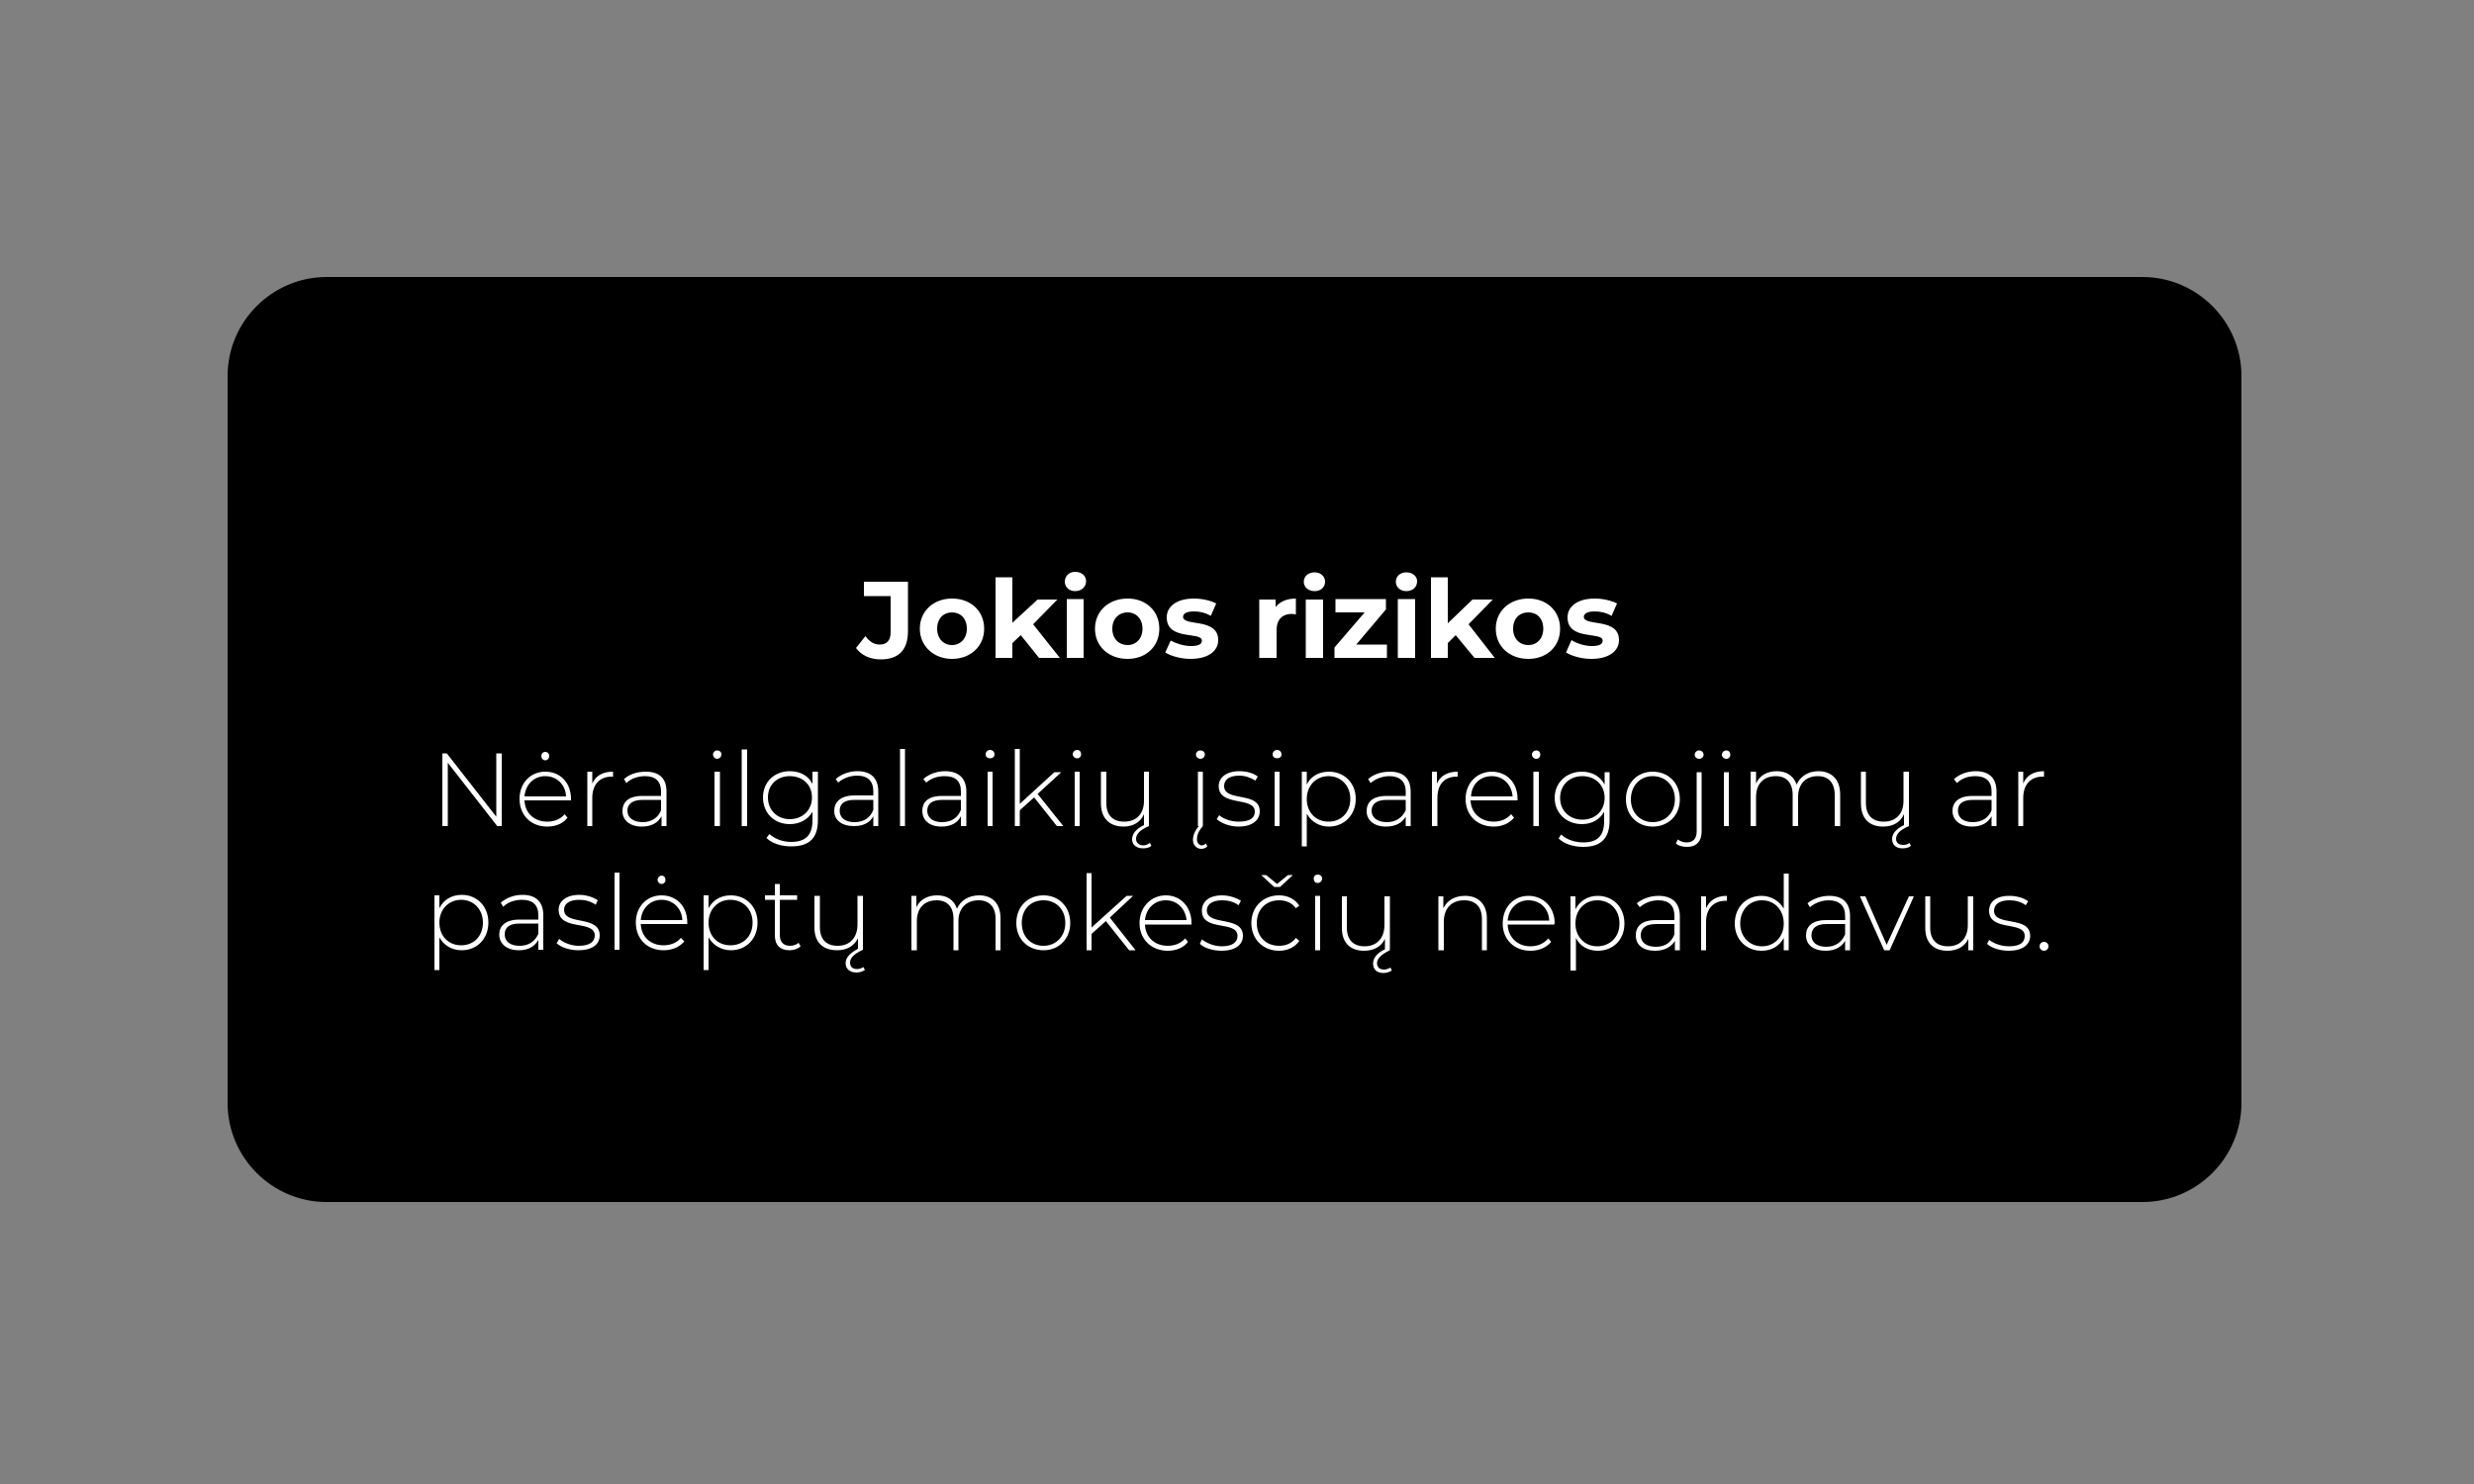 <svg xmlns="http://www.w3.org/2000/svg" viewBox="0 0 500 300" width="500" height="300"><rect x="0" y="0" width="500" height="300" fill="#808080" stroke="none"/><title>kodel sello</title><defs><image width="500" height="500" id="img1"></image></defs><style> .s0 { fill: #000000 } .s1 { fill: #ffffff } </style><use id="Background" style="display: none" href="#img1" x="0" y="-100"></use><path id="Shape 1" class="s0" d="m66 56h367c11 0 20 9 20 20v147c0 11-9 20-20 20h-367c-11 0-20-9-20-20v-147c0-11 9-20 20-20z"></path><g id="Folder 1 copy 3" style="display: none"><path id="Tavo kaina arba daugiau" class="s1" aria-label="Tavo kaina arba daugiau" d="m102.3 135h3.9v-13.6h5.4v-3.2h-14.7v3.2h5.4zm15.7-13.1c-2.1 0-4.2 0.5-5.6 1.5l1.3 2.6c1-0.7 2.4-1.2 3.8-1.2 2 0 2.9 1 2.9 2.6h-2.9c-4 0-5.6 1.6-5.6 3.8 0 2.3 1.8 4 4.8 4 1.9 0 3.3-0.7 4-1.8v1.6h3.5v-7.4c0-3.9-2.3-5.7-6.2-5.7zm-0.3 10.7c-1.3 0-2.1-0.6-2.1-1.5 0-0.9 0.5-1.5 2.3-1.5h2.5v1.3c-0.4 1.2-1.5 1.7-2.7 1.7zm18.8-10.5l-3.6 8.7-3.6-8.7h-3.9l5.4 12.9h3.9l5.4-12.9zm11 13.1c4.1 0 7-2.8 7-6.7 0-3.9-2.9-6.6-7-6.6-4.1 0-7.1 2.7-7.1 6.6 0 3.9 3 6.7 7.1 6.7zm0-3.1c-1.9 0-3.3-1.4-3.3-3.6 0-2.2 1.4-3.6 3.3-3.6 1.8 0 3.3 1.4 3.3 3.6 0 2.2-1.5 3.6-3.3 3.6zm26 2.9h4.5l-5.9-7.5 5.4-5.4h-4.4l-5.5 5.1v-10h-3.8v17.8h3.8v-3.3l1.8-1.8zm11.2-13.1c-2.1 0-4.2 0.6-5.6 1.6l1.3 2.6c1-0.8 2.4-1.2 3.8-1.2 2 0 2.9 0.9 2.9 2.5h-2.9c-4 0-5.6 1.6-5.6 3.9 0 2.2 1.8 3.9 4.8 3.9 1.9 0 3.3-0.6 4-1.8v1.6h3.5v-7.4c0-3.9-2.3-5.7-6.2-5.7zm-0.3 10.8c-1.3 0-2.1-0.6-2.1-1.6 0-0.8 0.5-1.5 2.3-1.5h2.5v1.3c-0.4 1.2-1.5 1.8-2.7 1.8zm11.7-12.4c1.4 0 2.4-0.9 2.4-2.2 0-1.1-1-2-2.4-2-1.4 0-2.3 0.9-2.3 2.1 0 1.2 0.9 2.1 2.3 2.1zm-1.8 14.7h3.7v-12.9h-3.7zm15-13.1c-1.7 0-3.2 0.6-4.2 1.7v-1.5h-3.6v12.9h3.7v-6.4c0-2.4 1.3-3.5 3.1-3.5 1.7 0 2.6 1 2.6 3.1v6.8h3.8v-7.4c0-3.9-2.3-5.7-5.4-5.7zm14 0c-2.1 0-4.2 0.5-5.6 1.5l1.4 2.7c0.9-0.8 2.3-1.2 3.7-1.2 2 0 3 0.9 3 2.5h-3c-4 0-5.6 1.6-5.6 3.9 0 2.2 1.8 3.9 4.9 3.9 1.9 0 3.2-0.6 3.9-1.8v1.6h3.5v-7.4c0-3.9-2.3-5.7-6.2-5.7zm-0.3 10.8c-1.3 0-2.1-0.7-2.1-1.6 0-0.9 0.5-1.5 2.3-1.5h2.6v1.3c-0.5 1.2-1.6 1.8-2.8 1.8zm21.9-10.8c-2.1 0-4.2 0.5-5.6 1.5l1.4 2.7c0.9-0.8 2.3-1.2 3.7-1.2 2 0 3 0.9 3 2.5h-3c-4 0-5.6 1.6-5.6 3.9 0 2.2 1.8 3.9 4.9 3.9 1.9 0 3.2-0.6 3.9-1.8v1.6h3.5v-7.4c0-3.9-2.3-5.7-6.2-5.7zm-0.3 10.8c-1.3 0-2.1-0.7-2.1-1.6 0-0.9 0.5-1.5 2.3-1.5h2.6v1.3c-0.5 1.2-1.6 1.8-2.8 1.8zm13.5-8.9v-1.7h-3.6v12.9h3.7v-6.1c0-2.5 1.4-3.6 3.5-3.6 0.2 0 0.5 0 0.8 0v-3.4c-2 0-3.5 0.6-4.4 1.9zm14.3-1.9c-1.6 0-3 0.5-3.9 1.5v-6.2h-3.8v17.8h3.6v-1.5c0.9 1.1 2.3 1.7 4.1 1.7 3.6 0 6.4-2.6 6.4-6.7 0-4-2.8-6.6-6.4-6.6zm-0.7 10.2c-1.9 0-3.3-1.3-3.3-3.6 0-2.2 1.4-3.5 3.3-3.5 1.9 0 3.3 1.3 3.3 3.5 0 2.3-1.4 3.6-3.3 3.6zm14.6-10.2c-2.1 0-4.2 0.5-5.6 1.5l1.4 2.7c0.9-0.8 2.3-1.2 3.7-1.2 2 0 3 0.9 3 2.5h-3c-4 0-5.6 1.6-5.6 3.9 0 2.2 1.8 3.9 4.9 3.9 1.9 0 3.2-0.6 3.9-1.8v1.6h3.5v-7.4c0-3.9-2.3-5.7-6.2-5.7zm-0.3 10.8c-1.3 0-2.1-0.7-2.1-1.6 0-0.9 0.5-1.5 2.3-1.5h2.6v1.3c-0.5 1.2-1.6 1.8-2.8 1.8zm26.1-15.5v6.2c-1-1-2.3-1.5-3.9-1.5-3.6 0-6.4 2.6-6.4 6.6 0 4.1 2.8 6.7 6.4 6.7 1.7 0 3.1-0.6 4-1.7v1.5h3.6v-17.8zm-3.2 14.9c-1.9 0-3.3-1.3-3.3-3.6 0-2.2 1.4-3.5 3.3-3.5 1.9 0 3.3 1.3 3.3 3.5 0 2.3-1.4 3.6-3.3 3.6zm15.6-10.2c-2 0-4.1 0.5-5.5 1.5l1.3 2.7c0.9-0.8 2.4-1.2 3.7-1.2 2 0 3 0.9 3 2.5h-3c-3.9 0-5.5 1.6-5.5 3.9 0 2.2 1.8 3.9 4.8 3.9 1.9 0 3.2-0.6 3.9-1.8v1.6h3.5v-7.4c0-3.9-2.2-5.7-6.2-5.7zm-0.3 10.8c-1.3 0-2.1-0.7-2.1-1.6 0-0.9 0.6-1.5 2.3-1.5h2.6v1.3c-0.4 1.2-1.5 1.8-2.8 1.8zm19.2-10.6v6.4c0 2.3-1.3 3.4-3 3.4-1.6 0-2.6-0.9-2.6-3.1v-6.7h-3.7v7.3c0 4 2.2 5.8 5.5 5.8 1.6 0 3-0.6 4-1.7v1.5h3.5v-12.9zm17 0v1.6c-1-1.2-2.4-1.8-4.2-1.8-3.6 0-6.5 2.5-6.5 6.2 0 3.8 2.9 6.3 6.5 6.3 1.6 0 3.1-0.6 4-1.6v0.5c0 2.3-1.1 3.5-3.8 3.5-1.6 0-3.4-0.5-4.5-1.4l-1.5 2.7c1.5 1.1 3.9 1.7 6.3 1.7 4.7 0 7.3-2.2 7.3-7v-10.7zm-3.5 9.2c-2 0-3.5-1.3-3.5-3.2 0-1.9 1.5-3.1 3.5-3.1 1.9 0 3.3 1.2 3.3 3.1 0 1.9-1.4 3.2-3.3 3.2zm12.4-11c1.4 0 2.3-0.9 2.3-2.2 0-1.1-0.9-2-2.3-2-1.4 0-2.3 0.9-2.3 2.1 0 1.2 0.9 2.1 2.3 2.1zm-1.9 14.7h3.8v-12.9h-3.8zm12.4-13.1c-2 0-4.1 0.5-5.5 1.5l1.3 2.7c1-0.8 2.4-1.2 3.7-1.2 2.1 0 3 0.9 3 2.5h-3c-3.9 0-5.5 1.6-5.5 3.9 0 2.2 1.8 3.9 4.8 3.9 1.9 0 3.3-0.7 4-1.8v1.6h3.5v-7.4c0-3.9-2.3-5.7-6.3-5.7zm-0.2 10.8c-1.4 0-2.2-0.7-2.2-1.6 0-0.9 0.6-1.5 2.4-1.5h2.5v1.3c-0.4 1.2-1.5 1.8-2.7 1.8zm19.1-10.6v6.4c0 2.3-1.2 3.4-3 3.4-1.6 0-2.6-0.9-2.6-3.1v-6.7h-3.7v7.3c0 3.9 2.3 5.8 5.5 5.8 1.6 0 3-0.6 4-1.8v1.6h3.6v-12.9z"></path><path id="Joki&#x173; ilgalaiki&#x173; &#x12F;sipareigojim&#x173; " class="s1" aria-label="Joki&#x173; ilgalaiki&#x173; &#x12F;sipareigojim&#x173; ir kitaip nemok&#x117;si nieko" d="m94.1 167.1c2.7 0 4.1-1.5 4.1-4.6v-10.9h-6.7v1h5.6v9.9c0 2.4-1 3.6-3 3.6-1.4 0-2.6-0.7-3.4-1.9l-0.7 0.7c0.9 1.4 2.4 2.2 4.1 2.2zm13.5 0c3.3 0 5.8-2.4 5.8-5.8 0-3.5-2.5-5.9-5.8-5.9-3.3 0-5.7 2.4-5.7 5.9 0 3.4 2.4 5.8 5.7 5.8zm0-1c-2.6 0-4.6-2-4.6-4.8 0-2.9 2-4.9 4.6-4.9 2.7 0 4.6 2 4.6 4.9 0 2.8-1.9 4.8-4.6 4.8zm18.1 0.9h1.4l-5.4-6.8 4.9-4.7h-1.4l-7.3 6.7v-11.5h-1.1v16.3h1.1v-3.4l3-2.7zm4.3-14.3c0.5 0 0.9-0.4 0.9-0.9 0-0.5-0.4-0.9-0.9-0.9-0.5 0-0.9 0.4-0.9 0.9 0 0.5 0.4 0.9 0.9 0.9zm-0.6 14.3h1.1v-11.5h-1.1zm16 3.6c-0.4 0.3-0.9 0.4-1.4 0.4-0.9 0-1.5-0.4-1.5-1.3 0-0.8 0.5-1.8 2.7-2.7v-11.5h-1.1v6.1c0 2.7-1.6 4.5-4.2 4.5-2.4 0-3.8-1.4-3.8-4v-6.6h-1.1v6.7c0 3.2 1.9 4.9 4.8 4.9 2.1 0 3.6-1 4.4-2.6v2.2c-2 1-2.6 2.1-2.6 3.1 0 1.2 0.9 2 2.3 2 0.6 0 1.3-0.2 1.8-0.6zm10.7-17.9c0.5 0 0.9-0.4 0.9-0.9 0-0.4-0.4-0.8-0.9-0.8-0.5 0-0.9 0.4-0.9 0.9 0 0.4 0.4 0.8 0.9 0.8zm-0.6 14.3h1.1v-11.5h-1.1zm5.8 0h1.1v-16.3h-1.1zm15-11.5v2.6c-0.9-1.7-2.7-2.7-4.8-2.7-3.3 0-5.7 2.3-5.7 5.6 0 3.3 2.4 5.6 5.7 5.6 2.1 0 3.8-1 4.8-2.6v1.9c0 3.1-1.5 4.5-4.5 4.5-1.9 0-3.5-0.6-4.7-1.7l-0.6 0.8c1.2 1.2 3.2 1.9 5.3 1.9 3.7 0 5.6-1.8 5.6-5.6v-10.3zm-4.8 10.1c-2.7 0-4.6-1.9-4.6-4.6 0-2.7 1.9-4.6 4.6-4.6 2.8 0 4.8 1.9 4.8 4.6 0 2.7-2 4.6-4.8 4.6zm14.4-10.2c-1.8 0-3.5 0.7-4.6 1.7l0.5 0.8c1-0.9 2.4-1.5 4-1.5 2.2 0 3.4 1.1 3.4 3.3v0.9h-4c-3.1 0-4.2 1.5-4.2 3.2 0 2 1.5 3.3 4.1 3.3 2 0 3.4-0.8 4.1-2.1v2h1.1v-7.3c0-2.8-1.6-4.3-4.4-4.3zm-0.7 10.8c-2 0-3.1-0.9-3.1-2.4 0-1.3 0.8-2.3 3.2-2.3h3.9v2.1c-0.7 1.7-2 2.6-4 2.6zm9.6 0.8h1.1v-16.3h-1.1zm9.6-11.6c-1.7 0-3.4 0.6-4.6 1.6l0.6 0.8c0.9-0.8 2.4-1.4 3.9-1.4 2.3 0 3.5 1.1 3.5 3.3v0.9h-4c-3.2 0-4.3 1.5-4.3 3.2 0 2 1.6 3.3 4.2 3.3 2 0 3.4-0.8 4.1-2.2v2.1h1.1v-7.3c0-2.8-1.6-4.3-4.5-4.3zm-0.6 10.8c-2 0-3.2-1-3.2-2.5 0-1.3 0.9-2.3 3.2-2.3h4v2.2c-0.7 1.6-2 2.6-4 2.6zm10.1-13.5c0.5 0 0.9-0.4 0.9-0.9 0-0.5-0.4-0.9-0.9-0.9-0.5 0-0.9 0.4-0.9 0.9 0 0.5 0.4 0.9 0.9 0.9zm-0.5 14.3h1.1v-11.5h-1.1zm14.7 0h1.4l-5.5-6.8 5-4.7h-1.4l-7.4 6.7v-11.5h-1.1v16.3h1.1v-3.4l3-2.7zm4.3-14.3c0.5 0 0.9-0.4 0.9-0.9 0-0.5-0.4-0.9-0.9-0.9-0.5 0-0.9 0.4-0.9 0.9 0 0.5 0.4 0.9 0.9 0.9zm-0.5 14.3h1.1v-11.5h-1.1zm15.9 3.6c-0.3 0.2-0.9 0.4-1.4 0.4-0.8 0-1.4-0.4-1.4-1.3 0-0.8 0.5-1.8 2.7-2.7v-11.5h-1.1v6.1c0 2.7-1.6 4.5-4.2 4.5-2.4 0-3.8-1.4-3.8-4v-6.6h-1.1v6.7c0 3.2 1.9 4.9 4.8 4.9 2 0 3.6-1 4.3-2.6v2.2c-2 1-2.5 2.1-2.5 3.1 0 1.2 0.9 2 2.2 2 0.7 0 1.3-0.2 1.8-0.6zm10.8-17.9c0.5 0 0.9-0.4 0.9-0.9 0-0.4-0.4-0.8-0.9-0.8-0.6 0-0.9 0.4-0.9 0.9 0 0.4 0.3 0.8 0.9 0.8zm1.1 18c-0.2 0.2-0.5 0.4-0.8 0.4-0.6 0-1-0.5-1-1.3 0-0.7 0.1-1.6 1.2-2.8v-11.5h-1.1v11.5h0.2c-0.9 1.1-1.2 2.1-1.2 2.9 0 1.1 0.7 1.9 1.8 1.9 0.5 0 0.9-0.2 1.2-0.5zm6.9-3.6c3 0 4.6-1.3 4.6-3.1 0-4.4-7.6-2-7.6-5.4 0-1.3 0.9-2.2 3.2-2.2 1.2 0 2.5 0.3 3.4 1l0.6-0.8c-1-0.7-2.5-1.2-4-1.2-2.9 0-4.3 1.4-4.3 3.2 0 4.5 7.6 2 7.6 5.4 0 1.3-1 2.1-3.4 2.1-1.7 0-3.3-0.6-4.2-1.4l-0.5 0.9c0.9 0.9 2.7 1.5 4.6 1.5zm8.2-14.4c0.5 0 0.9-0.4 0.9-0.9 0-0.5-0.4-0.9-0.9-0.9-0.5 0-0.9 0.5-0.9 1 0 0.4 0.4 0.8 0.9 0.8zm-0.6 14.3h1.1v-11.5h-1.1zm11.6-11.5c-2.1 0-3.9 1-4.8 2.7v-2.7h-1v15.8h1.1v-6.9c0.9 1.7 2.6 2.7 4.7 2.7 3.2 0 5.6-2.4 5.6-5.8 0-3.4-2.4-5.8-5.6-5.8zm-0.1 10.6c-2.7 0-4.6-1.9-4.6-4.8 0-2.9 1.9-4.9 4.6-4.9 2.6 0 4.6 2 4.6 4.9 0 2.9-2 4.8-4.6 4.8zm13-10.6c-1.8 0-3.5 0.6-4.6 1.6l0.5 0.8c1-0.9 2.4-1.5 4-1.5 2.2 0 3.4 1.2 3.4 3.3v0.9h-3.9c-3.2 0-4.3 1.5-4.3 3.2 0 2 1.5 3.3 4.1 3.3 2 0 3.4-0.8 4.1-2.1v2h1.1v-7.3c0-2.8-1.6-4.2-4.4-4.2zm-0.6 10.7c-2.1 0-3.2-0.9-3.2-2.4 0-1.3 0.8-2.3 3.2-2.3h3.9v2.1c-0.7 1.7-2 2.6-3.9 2.6zm10.6-8.2v-2.5h-1.1v11.5h1.1v-6c0-2.8 1.5-4.5 4.1-4.5 0.1 0 0.2 0 0.3 0v-1c-2.2 0-3.7 0.9-4.4 2.5zm17 3.2c0-3.4-2.3-5.7-5.5-5.7-3.1 0-5.5 2.4-5.5 5.8 0 3.4 2.5 5.8 5.9 5.8 1.8 0 3.4-0.6 4.4-1.9l-0.7-0.7c-0.8 1.1-2.2 1.6-3.6 1.6-2.8 0-4.8-1.8-4.9-4.6h9.9c0-0.1 0-0.2 0-0.3zm-5.5-4.8c2.5 0 4.3 1.8 4.4 4.3h-8.8c0.2-2.5 2-4.3 4.4-4.3zm9.5-3.7c0.5 0 0.9-0.3 0.9-0.9 0-0.4-0.4-0.8-0.9-0.8-0.5 0-0.9 0.4-0.9 0.9 0 0.5 0.4 0.8 0.9 0.8zm-0.6 14.3h1.1v-11.5h-1.1zm15-11.4v2.6c-0.9-1.8-2.7-2.7-4.8-2.7-3.2 0-5.7 2.3-5.7 5.5 0 3.3 2.5 5.6 5.7 5.6 2.1 0 3.9-0.9 4.8-2.6v1.9c0 3.1-1.4 4.5-4.5 4.5-1.8 0-3.5-0.6-4.6-1.7l-0.6 0.9c1.1 1.1 3.1 1.8 5.2 1.8 3.7 0 5.6-1.7 5.6-5.6v-10.2zm-4.7 10c-2.7 0-4.7-1.9-4.7-4.6 0-2.7 2-4.5 4.7-4.5 2.7 0 4.7 1.8 4.7 4.5 0 2.7-2 4.6-4.7 4.6zm14.9 1.5c3.3 0 5.7-2.4 5.7-5.8 0-3.4-2.4-5.8-5.7-5.8-3.3 0-5.7 2.4-5.7 5.8 0 3.4 2.4 5.8 5.7 5.8zm0-1c-2.6 0-4.6-1.9-4.6-4.8 0-2.9 2-4.8 4.6-4.8 2.6 0 4.6 1.9 4.6 4.8 0 2.9-2 4.8-4.6 4.8zm9.8-13.3c0.5 0 0.9-0.4 0.9-0.9 0-0.5-0.4-0.9-0.9-0.9-0.5 0-0.9 0.4-0.9 0.9 0 0.5 0.4 0.9 0.9 0.9zm-2.5 18.6c2 0 3.1-1.3 3.1-3.2v-12.6h-1.1v12.5c0 1.5-0.8 2.4-2.1 2.4-0.7 0-1.4-0.3-1.9-0.7l-0.4 0.8c0.5 0.6 1.4 0.8 2.4 0.8zm8.3-18.6c0.5 0 0.9-0.4 0.9-0.9 0-0.5-0.4-0.9-0.9-0.9-0.5 0-0.9 0.4-0.9 0.9 0 0.5 0.4 0.9 0.9 0.9zm-0.6 14.2h1.1v-11.4h-1.1zm20.1-11.6c-2.3 0-3.9 1.1-4.7 2.8-0.6-1.9-2.1-2.8-4.2-2.8-2.1 0-3.6 0.9-4.4 2.5v-2.4h-1v11.5h1.1v-6.2c0-2.7 1.6-4.4 4.2-4.4 2.2 0 3.5 1.3 3.5 3.9v6.7h1.1v-6.2c0-2.7 1.6-4.4 4.2-4.4 2.3 0 3.6 1.3 3.6 3.9v6.7h1.1v-6.8c0-3.2-1.8-4.8-4.5-4.8zm19.2 15.1c-0.3 0.3-0.8 0.5-1.3 0.5-0.9 0-1.5-0.4-1.5-1.3 0-0.8 0.5-1.8 2.7-2.7v-11.5h-1.1v6.1c0 2.7-1.6 4.5-4.2 4.5-2.4 0-3.8-1.4-3.8-4v-6.6h-1.1v6.7c0 3.2 1.9 4.8 4.8 4.8 2 0 3.6-0.9 4.4-2.5v2.2c-2 1-2.6 2.1-2.6 3.1 0 1.2 0.9 1.9 2.3 1.9 0.6 0 1.2-0.1 1.8-0.5zm-284.8 9.1c0.5 0 0.9-0.4 0.9-0.9 0-0.5-0.4-0.9-0.9-0.9-0.5 0-0.9 0.5-0.9 0.9 0 0.5 0.4 0.9 0.9 0.9zm-0.6 14.3h1.1v-11.5h-1.1zm6.8-9v-2.5h-1v11.5h1.1v-6c0-2.8 1.5-4.5 4-4.5 0.1 0 0.2 0 0.3 0v-1.1c-2.2 0-3.7 1-4.4 2.6zm22.3 9h1.3l-5.4-6.8 4.9-4.7h-1.4l-7.3 6.7v-11.5h-1.1v16.3h1.1v-3.4l3-2.7zm4.3-14.3c0.5 0 0.9-0.4 0.9-0.9 0-0.5-0.4-0.9-0.9-0.9-0.5 0-0.9 0.4-0.9 0.9 0 0.5 0.4 0.9 0.9 0.9zm-0.6 14.3h1.1v-11.5h-1.1zm11-1.5c-0.4 0.4-1.1 0.6-1.8 0.6-1.4 0-2.1-0.8-2.1-2.3v-7.3h3.7v-1h-3.7v-2.5h-1.1v2.5h-2.1v1h2.1v7.5c0 1.9 1.1 3.1 3.1 3.1 0.9 0 1.8-0.3 2.4-0.8zm7.4-10.1c-1.8 0-3.5 0.6-4.6 1.6l0.5 0.8c1-0.9 2.4-1.4 4-1.4 2.2 0 3.4 1.1 3.4 3.2v1h-3.9c-3.2 0-4.3 1.4-4.3 3.2 0 1.9 1.5 3.2 4.1 3.2 2 0 3.4-0.8 4.1-2.1v2.1h1.1v-7.3c0-2.9-1.6-4.3-4.4-4.3zm-0.6 10.7c-2.1 0-3.2-0.9-3.2-2.4 0-1.3 0.8-2.3 3.2-2.3h3.9v2.2c-0.7 1.6-2 2.5-3.9 2.5zm10.1-13.4c0.5 0 0.9-0.4 0.9-0.9 0-0.5-0.4-0.9-0.9-0.9-0.5 0-0.9 0.4-0.9 0.9 0 0.5 0.4 0.9 0.9 0.9zm-0.6 14.3h1.1v-11.5h-1.1zm11.5-11.6c-2 0-3.8 1-4.7 2.8v-2.7h-1v15.7h1.1v-6.8c0.9 1.7 2.6 2.7 4.6 2.7 3.3 0 5.7-2.4 5.7-5.9 0-3.4-2.4-5.8-5.7-5.8zm0 10.7c-2.7 0-4.6-2-4.6-4.9 0-2.8 1.9-4.8 4.6-4.8 2.6 0 4.6 2 4.6 4.8 0 2.9-2 4.9-4.6 4.9zm20.4-10.7c-2.2 0-3.8 1-4.6 2.6v-2.5h-1v11.5h1.1v-6.1c0-2.8 1.6-4.5 4.3-4.5 2.4 0 3.8 1.4 3.8 4v6.6h1.1v-6.7c0-3.2-1.9-4.9-4.7-4.9zm18.9 5.8c0-3.4-2.3-5.8-5.4-5.8-3.2 0-5.5 2.4-5.5 5.8 0 3.4 2.4 5.9 5.9 5.9 1.7 0 3.3-0.7 4.3-1.9l-0.6-0.7c-0.9 1-2.3 1.6-3.7 1.6-2.8 0-4.8-1.9-4.9-4.6h9.9c0-0.1 0-0.2 0-0.3zm-5.4-4.8c2.4 0 4.2 1.8 4.4 4.2h-8.8c0.1-2.5 1.9-4.2 4.4-4.2zm23.1-1c-2.2 0-3.9 1.1-4.6 2.8-0.6-1.9-2.1-2.8-4.2-2.8-2.1 0-3.7 0.9-4.4 2.6v-2.5h-1.1v11.5h1.1v-6.1c0-2.8 1.6-4.5 4.2-4.5 2.3 0 3.6 1.4 3.6 4v6.6h1.1v-6.1c0-2.8 1.6-4.5 4.2-4.5 2.3 0 3.6 1.4 3.6 4v6.6h1.1v-6.7c0-3.2-1.8-4.9-4.6-4.9zm13.7 11.7c3.3 0 5.7-2.5 5.7-5.9 0-3.4-2.4-5.8-5.7-5.8-3.3 0-5.8 2.4-5.8 5.8 0 3.4 2.5 5.9 5.8 5.9zm0-1c-2.7 0-4.7-2-4.7-4.9 0-2.8 2-4.8 4.7-4.8 2.6 0 4.6 2 4.6 4.8 0 2.9-2 4.9-4.6 4.9zm18.1 0.9h1.3l-5.4-6.9 5-4.6h-1.4l-7.4 6.7v-11.5h-1.1v16.3h1.1v-3.4l3-2.8zm7.7-13.9c0.5 0 0.9-0.4 0.9-0.9 0-0.5-0.4-0.8-0.9-0.8-0.4 0-0.8 0.3-0.8 0.8 0 0.5 0.4 0.9 0.8 0.9zm5.5 8.2c0-3.5-2.3-5.8-5.5-5.8-3.1 0-5.5 2.4-5.5 5.8 0 3.4 2.5 5.8 6 5.8 1.7 0 3.3-0.6 4.3-1.8l-0.6-0.8c-0.9 1.1-2.3 1.6-3.7 1.6-2.8 0-4.8-1.8-4.9-4.5h9.9c0-0.2 0-0.3 0-0.3zm-5.5-4.9c2.5 0 4.3 1.8 4.4 4.3h-8.8c0.2-2.5 2-4.3 4.4-4.3zm11.8 10.7c3 0 4.6-1.3 4.6-3.1 0-4.4-7.6-2-7.6-5.4 0-1.2 0.9-2.2 3.2-2.2 1.2 0 2.5 0.4 3.4 1.1l0.6-0.9c-1-0.7-2.5-1.1-4-1.1-2.9 0-4.3 1.4-4.3 3.1 0 4.5 7.6 2.1 7.6 5.4 0 1.3-1 2.2-3.4 2.2-1.7 0-3.3-0.7-4.2-1.4l-0.5 0.9c0.9 0.8 2.7 1.4 4.6 1.4zm8.2-14.3c0.5 0 0.9-0.4 0.9-0.9 0-0.5-0.4-0.9-0.9-0.9-0.5 0-0.9 0.4-0.9 0.9 0 0.5 0.4 0.9 0.9 0.9zm-0.6 14.2h1.1v-11.4h-1.1zm17.1-11.6c-2.2 0-3.8 0.9-4.6 2.6v-2.5h-1.1v11.5h1.1v-6.2c0-2.7 1.7-4.4 4.4-4.4 2.3 0 3.7 1.3 3.7 3.9v6.7h1.1v-6.8c0-3.2-1.9-4.8-4.6-4.8zm9.7-2.7c0.5 0 0.9-0.4 0.9-0.9 0-0.5-0.4-0.9-0.9-0.9-0.5 0-0.9 0.4-0.9 0.9 0 0.5 0.4 0.9 0.9 0.9zm-0.5 14.3h1.1v-11.5h-1.1zm15.4-5.8c0-3.4-2.3-5.8-5.5-5.8-3.1 0-5.5 2.4-5.5 5.8 0 3.4 2.5 5.9 6 5.9 1.7 0 3.3-0.7 4.3-1.9l-0.6-0.7c-0.9 1-2.3 1.6-3.7 1.6-2.8 0-4.8-1.9-4.9-4.6h9.9c0-0.1 0-0.2 0-0.3zm-5.5-4.8c2.5 0 4.3 1.7 4.4 4.2h-8.8c0.2-2.5 2-4.2 4.4-4.2zm17.9 10.6h1.4l-5.5-6.9 5-4.6h-1.4l-7.4 6.7v-11.6h-1.1v16.4h1.1v-3.4l3-2.8zm8 0.1c3.3 0 5.7-2.4 5.7-5.8 0-3.4-2.4-5.8-5.7-5.8-3.3 0-5.7 2.4-5.7 5.8 0 3.4 2.4 5.8 5.7 5.8zm0-1c-2.6 0-4.6-1.9-4.6-4.8 0-2.9 2-4.9 4.6-4.9 2.6 0 4.6 2 4.6 4.9 0 2.9-2 4.8-4.6 4.8z"></path></g><g id="Folder 1"><path id="Jokios rizikos" class="s1" aria-label="Jokios rizikos" d="m178 133.3c3.6 0 5.5-1.9 5.5-5.7v-10h-8.9v2.9h5.4v7.3c0 1.7-0.8 2.5-2.2 2.5-1.1 0-2-0.5-2.9-1.7l-1.9 2.4c1.1 1.5 2.9 2.3 5 2.3zm14.4-0.1c3.8 0 6.5-2.6 6.5-6.1 0-3.6-2.7-6.1-6.5-6.1-3.7 0-6.5 2.5-6.5 6.1 0 3.5 2.8 6.1 6.5 6.1zm0-2.8c-1.7 0-3-1.3-3-3.3 0-2.1 1.3-3.3 3-3.3 1.7 0 3 1.2 3 3.3 0 2-1.3 3.3-3 3.3zm17.6 2.6h4.2l-5.4-6.8 4.9-5h-4l-5.1 4.7v-9.2h-3.4v16.3h3.4v-3l1.7-1.6zm7.3-13.5c1.3 0 2.2-0.9 2.2-2 0-1.1-0.9-1.9-2.2-1.9-1.3 0-2.1 0.9-2.1 2 0 1 0.8 1.9 2.1 1.9zm-1.7 13.5h3.4v-11.9h-3.4zm12.3 0.2c3.7 0 6.4-2.5 6.4-6.1 0-3.6-2.7-6.1-6.4-6.1-3.8 0-6.6 2.5-6.6 6.1 0 3.6 2.8 6.1 6.6 6.1zm0-2.8c-1.8 0-3.1-1.3-3.1-3.3 0-2 1.3-3.3 3.1-3.3 1.7 0 3 1.3 3 3.3 0 2-1.3 3.3-3 3.3zm12.7 2.8c3.6 0 5.6-1.6 5.6-3.8 0-4.6-7.1-2.7-7.1-4.7 0-0.6 0.6-1.1 2.2-1.1 1 0 2.2 0.2 3.4 0.9l1.1-2.5c-1.1-0.6-2.9-1-4.5-1-3.5 0-5.5 1.6-5.5 3.8 0 4.8 7.1 2.8 7.1 4.7 0 0.7-0.6 1.1-2.2 1.1-1.4 0-3-0.5-4.1-1.1l-1.1 2.4c1.1 0.7 3.1 1.3 5.1 1.3zm17.2-10.5v-1.5h-3.3v11.8h3.5v-5.6c0-2.2 1.2-3.3 3.1-3.3 0.3 0 0.5 0.1 0.8 0.1v-3.2c-1.8 0-3.2 0.6-4.1 1.7zm7.9-3.2c1.2 0 2.1-0.8 2.1-1.9 0-1.1-0.9-1.9-2.1-1.9-1.3 0-2.2 0.8-2.2 1.9 0 1.1 0.9 1.9 2.2 1.9zm-1.8 13.5h3.5v-11.8h-3.5zm10.2-2.7l6-7.1v-2.1h-10.2v2.7h5.9l-6.1 7.1v2.1h10.6v-2.7zm10.1-10.8c1.3 0 2.2-0.8 2.2-2 0-1-0.9-1.8-2.2-1.8-1.2 0-2.1 0.8-2.1 1.9 0 1.1 0.9 1.9 2.1 1.9zm-1.7 13.5h3.5v-11.9h-3.5zm15.5 0h4.1l-5.3-6.8 4.9-5h-4.1l-5 4.8v-9.3h-3.4v16.3h3.4v-3l1.6-1.6zm10.9 0.2c3.7 0 6.4-2.5 6.4-6.1 0-3.6-2.7-6.1-6.4-6.1-3.8 0-6.6 2.5-6.6 6.1 0 3.6 2.8 6.1 6.6 6.1zm0-2.8c-1.8 0-3.1-1.3-3.1-3.3 0-2.1 1.3-3.3 3.1-3.3 1.7 0 3 1.2 3 3.3 0 2-1.3 3.3-3 3.3zm12.7 2.8c3.6 0 5.6-1.6 5.6-3.8 0-4.6-7.1-2.7-7.1-4.7 0-0.6 0.6-1.1 2.2-1.1 1 0 2.2 0.2 3.4 0.9l1.1-2.5c-1.1-0.6-2.9-1-4.5-1-3.5 0-5.5 1.6-5.5 3.8 0 4.8 7.1 2.8 7.1 4.7 0 0.7-0.6 1.1-2.2 1.1-1.4 0-3-0.5-4.1-1.2l-1.1 2.5c1.1 0.7 3.1 1.3 5.1 1.3z"></path><path id="N&#x117;ra ilgalaiki&#x173; &#x12F;sipareigojim&#x173; a" class="s1" aria-label="N&#x117;ra ilgalaiki&#x173; &#x12F;sipareigojim&#x173; ar pasl&#x117;pt&#x173; mokes&#x10D;i&#x173; nepardavus." d="m100.3 152.3v12.8l-10-12.8h-0.9v14.7h1.1v-12.8l10 12.8h0.9v-14.7zm9.9 1.4c0.5 0 0.8-0.4 0.8-0.9 0-0.4-0.3-0.8-0.8-0.8-0.5 0-0.8 0.4-0.8 0.8 0 0.5 0.3 0.9 0.8 0.9zm5.2 7.8c0-3.3-2.2-5.5-5.2-5.5-3 0-5.2 2.3-5.2 5.5 0 3.3 2.3 5.6 5.6 5.6 1.7 0 3.2-0.6 4.1-1.8l-0.6-0.7c-0.8 1-2.1 1.5-3.5 1.5-2.6 0-4.5-1.7-4.6-4.3h9.4c0-0.1 0-0.2 0-0.3zm-5.2-4.6c2.3 0 4.1 1.7 4.2 4.1h-8.4c0.2-2.4 1.9-4.1 4.2-4.1zm9.5 1.5v-2.4h-1v11h1v-5.7c0-2.7 1.5-4.3 3.9-4.3 0.1 0 0.2 0 0.3 0v-1c-2.1 0-3.5 0.8-4.2 2.4zm10.8-2.4c-1.7 0-3.3 0.5-4.4 1.5l0.5 0.8c0.9-0.9 2.3-1.4 3.8-1.4 2.1 0 3.2 1.1 3.2 3.1v0.9h-3.7c-3.1 0-4.1 1.4-4.1 3.1 0 1.8 1.5 3.1 3.9 3.1 2 0 3.3-0.8 4-2.1v2h1v-7c0-2.7-1.5-4-4.2-4zm-0.6 10.2c-1.9 0-3.1-0.9-3.1-2.3 0-1.2 0.8-2.2 3.1-2.2h3.7v2.1c-0.6 1.5-1.9 2.4-3.7 2.4zm15-12.8c0.5 0 0.9-0.4 0.9-0.9 0-0.5-0.4-0.8-0.9-0.8-0.4 0-0.8 0.4-0.8 0.8 0 0.5 0.4 0.9 0.8 0.9zm-0.5 13.6h1.1v-11h-1.1zm5.5 0h1.1v-15.5h-1.1zm14.3-11v2.5c-0.8-1.7-2.5-2.6-4.6-2.6-3.1 0-5.4 2.2-5.4 5.3 0 3.2 2.3 5.4 5.4 5.4 2 0 3.7-0.9 4.6-2.5v1.8c0 2.9-1.4 4.3-4.3 4.3-1.7 0-3.3-0.6-4.4-1.6l-0.6 0.8c1.1 1.1 3 1.7 5 1.7 3.6 0 5.4-1.6 5.4-5.3v-9.8zm-4.6 9.6c-2.5 0-4.4-1.8-4.4-4.4 0-2.6 1.9-4.3 4.4-4.3 2.6 0 4.5 1.7 4.5 4.3 0 2.6-1.9 4.4-4.5 4.4zm13.7-9.7c-1.7 0-3.3 0.6-4.4 1.6l0.5 0.7c0.9-0.8 2.3-1.4 3.8-1.4 2.2 0 3.3 1.1 3.3 3.2v0.8h-3.8c-3 0-4.1 1.5-4.1 3.1 0 1.9 1.5 3.1 4 3.1 1.9 0 3.2-0.7 3.9-2v2h1v-7c0-2.7-1.5-4.1-4.2-4.1zm-0.6 10.3c-1.9 0-3-0.9-3-2.3 0-1.3 0.8-2.2 3-2.2h3.8v2c-0.6 1.6-1.9 2.5-3.8 2.5zm9.2 0.8h1v-15.6h-1zm9.1-11.1c-1.7 0-3.3 0.6-4.4 1.6l0.6 0.7c0.9-0.8 2.2-1.3 3.7-1.3 2.2 0 3.3 1 3.3 3.1v0.9h-3.8c-3 0-4 1.4-4 3 0 1.9 1.4 3.2 3.9 3.2 1.9 0 3.3-0.8 3.9-2.1v2h1.1v-7c0-2.7-1.6-4.1-4.3-4.1zm-0.6 10.3c-1.9 0-3-0.9-3-2.3 0-1.3 0.8-2.2 3.1-2.2h3.7v2c-0.6 1.6-1.9 2.5-3.8 2.5zm9.7-12.9c0.5 0 0.9-0.3 0.9-0.8 0-0.5-0.4-0.9-0.9-0.9-0.5 0-0.9 0.4-0.9 0.9 0 0.5 0.4 0.8 0.9 0.8zm-0.5 13.7h1v-11h-1zm14 0h1.3l-5.2-6.5 4.8-4.4h-1.4l-7 6.4v-11.1h-1v15.6h1v-3.2l2.9-2.6zm4.1-13.7c0.5 0 0.8-0.4 0.8-0.8 0-0.5-0.3-0.9-0.8-0.9-0.5 0-0.9 0.4-0.9 0.9 0 0.4 0.4 0.8 0.9 0.8zm-0.5 13.7h1v-11h-1zm15.2 3.4c-0.4 0.3-0.9 0.5-1.3 0.5-0.9 0-1.5-0.5-1.5-1.3 0-0.8 0.5-1.7 2.6-2.6v-11h-1v5.9c0 2.6-1.5 4.2-4 4.2-2.3 0-3.6-1.3-3.6-3.7v-6.4h-1.1v6.4c0 3.1 1.8 4.7 4.6 4.7 1.9 0 3.4-0.9 4.1-2.5v2.2c-1.9 0.9-2.4 2-2.4 2.9 0 1.1 0.9 1.8 2.2 1.8 0.6 0 1.2-0.1 1.7-0.5zm10.2-17c0.5 0 0.9-0.4 0.9-0.9 0-0.5-0.4-0.8-0.9-0.8-0.5 0-0.9 0.4-0.9 0.8 0 0.5 0.4 0.9 0.9 0.9zm1.1 17.1c-0.2 0.2-0.5 0.4-0.8 0.4-0.5 0-1-0.5-1-1.2 0-0.7 0.2-1.6 1.2-2.7v-11h-1v11h0.2c-0.9 1-1.2 2-1.2 2.8 0 1 0.7 1.8 1.7 1.8 0.5 0 0.9-0.2 1.2-0.5zm6.6-3.4c2.8 0 4.3-1.3 4.3-3.1 0-4.1-7.2-1.8-7.2-5.1 0-1.2 0.9-2.1 3.1-2.1 1.1 0 2.3 0.4 3.2 1l0.5-0.8c-0.8-0.7-2.3-1.1-3.7-1.1-2.8 0-4.2 1.4-4.2 3 0 4.3 7.3 2 7.3 5.2 0 1.2-0.9 2-3.3 2-1.6 0-3.1-0.6-3.9-1.3l-0.5 0.8c0.9 0.8 2.6 1.5 4.4 1.5zm7.8-13.8c0.5 0 0.9-0.3 0.9-0.8 0-0.5-0.4-0.9-0.9-0.9-0.5 0-0.9 0.4-0.9 0.9 0 0.5 0.4 0.8 0.9 0.8zm-0.5 13.7h1v-11h-1zm11-11c-2 0-3.7 0.9-4.5 2.6v-2.6h-1v15.1h1v-6.6c0.9 1.6 2.5 2.6 4.5 2.6 3 0 5.4-2.3 5.4-5.6 0-3.3-2.4-5.5-5.4-5.5zm-0.1 10.1c-2.5 0-4.4-1.8-4.4-4.6 0-2.7 1.9-4.6 4.4-4.6 2.5 0 4.4 1.9 4.4 4.6 0 2.8-1.9 4.6-4.4 4.6zm12.4-10.1c-1.7 0-3.3 0.5-4.4 1.5l0.5 0.8c0.9-0.8 2.3-1.4 3.8-1.4 2.1 0 3.3 1.1 3.3 3.1v0.9h-3.8c-3.1 0-4.1 1.4-4.1 3.1 0 1.8 1.5 3.1 3.9 3.1 2 0 3.3-0.8 4-2v1.9h1v-6.9c0-2.8-1.5-4.1-4.2-4.1zm-0.6 10.2c-1.9 0-3.1-0.9-3.1-2.3 0-1.2 0.8-2.2 3.1-2.2h3.8v2.1c-0.7 1.5-2 2.4-3.8 2.4zm10.1-7.8v-2.4h-1v11h1.1v-5.7c0-2.7 1.4-4.3 3.9-4.3 0 0 0.1 0 0.2 0v-1c-2 0-3.5 0.8-4.2 2.4zm16.3 3.1c0-3.3-2.2-5.5-5.2-5.5-3 0-5.3 2.3-5.3 5.5 0 3.3 2.3 5.6 5.7 5.6 1.6 0 3.1-0.6 4.1-1.8l-0.6-0.7c-0.9 1-2.1 1.5-3.5 1.5-2.6 0-4.6-1.7-4.7-4.3h9.5c0-0.1 0-0.2 0-0.3zm-5.2-4.6c2.3 0 4 1.7 4.2 4.1h-8.4c0.1-2.4 1.8-4.1 4.2-4.1zm9-3.5c0.5 0 0.8-0.4 0.8-0.9 0-0.4-0.3-0.8-0.8-0.8-0.5 0-0.9 0.4-0.9 0.8 0 0.5 0.4 0.9 0.9 0.9zm-0.6 13.6h1.1v-11h-1.1zm14.4-10.9v2.5c-0.9-1.7-2.6-2.6-4.6-2.6-3.1 0-5.5 2.2-5.5 5.3 0 3.1 2.4 5.3 5.5 5.3 2 0 3.6-0.9 4.5-2.5v1.9c0 2.9-1.3 4.3-4.2 4.3-1.8 0-3.4-0.6-4.5-1.6l-0.5 0.8c1.1 1.1 3 1.7 5 1.7 3.5 0 5.3-1.7 5.3-5.3v-9.8zm-4.5 9.6c-2.6 0-4.5-1.8-4.5-4.4 0-2.6 1.9-4.4 4.5-4.4 2.6 0 4.5 1.8 4.5 4.4 0 2.6-1.9 4.4-4.5 4.4zm14.2 1.4c3.2 0 5.5-2.3 5.5-5.5 0-3.3-2.3-5.6-5.5-5.6-3.1 0-5.4 2.3-5.4 5.6 0 3.2 2.3 5.5 5.4 5.5zm0-0.9c-2.5 0-4.4-1.9-4.4-4.6 0-2.8 1.9-4.7 4.4-4.7 2.6 0 4.5 1.9 4.5 4.7 0 2.7-1.9 4.6-4.5 4.6zm9.4-12.8c0.5 0 0.9-0.4 0.9-0.8 0-0.5-0.4-0.9-0.9-0.9-0.5 0-0.9 0.4-0.9 0.9 0 0.4 0.4 0.8 0.9 0.8zm-2.4 17.8c1.9 0 2.9-1.2 2.9-3.1v-12h-1v12c0 1.4-0.7 2.2-2 2.2-0.7 0-1.3-0.2-1.8-0.6l-0.4 0.8c0.5 0.5 1.4 0.7 2.3 0.7zm7.9-17.8c0.5 0 0.8-0.4 0.8-0.8 0-0.5-0.3-0.9-0.8-0.9-0.5 0-0.9 0.4-0.9 0.9 0 0.4 0.4 0.8 0.9 0.8zm-0.5 13.6h1v-10.9h-1zm19.1-11.1c-2.1 0-3.7 1.1-4.4 2.7-0.6-1.8-2.1-2.7-4-2.7-2 0-3.5 0.9-4.2 2.5v-2.4h-1.1v11h1.1v-5.9c0-2.6 1.5-4.2 4-4.2 2.1 0 3.4 1.3 3.4 3.8v6.3h1.1v-5.9c0-2.6 1.5-4.2 4-4.2 2.1 0 3.4 1.3 3.4 3.8v6.3h1.1v-6.4c0-3.1-1.8-4.7-4.4-4.7zm18.4 14.5c-0.3 0.3-0.8 0.4-1.3 0.4-0.8 0-1.4-0.4-1.4-1.2 0-0.8 0.5-1.7 2.6-2.6v-11h-1.1v5.9c0 2.6-1.5 4.2-4 4.2-2.3 0-3.6-1.3-3.6-3.8v-6.3h-1v6.4c0 3.1 1.7 4.7 4.5 4.7 2 0 3.5-0.9 4.2-2.5v2.2c-1.9 0.9-2.4 2-2.4 2.8 0 1.2 0.8 1.9 2.1 1.9 0.6 0 1.2-0.1 1.7-0.5zm13.4-14.5c-1.7 0-3.3 0.6-4.4 1.6l0.6 0.8c0.9-0.9 2.2-1.4 3.7-1.4 2.2 0 3.3 1.1 3.3 3.1v0.9h-3.8c-3 0-4.1 1.4-4.1 3 0 1.9 1.5 3.2 4 3.2 1.9 0 3.2-0.8 3.9-2.1v2h1v-7c0-2.7-1.5-4.1-4.2-4.1zm-0.6 10.3c-1.9 0-3-0.9-3-2.3 0-1.3 0.8-2.2 3.1-2.2h3.7v2.1c-0.6 1.5-1.9 2.4-3.8 2.4zm10.2-7.8v-2.4h-1v11h1v-5.7c0-2.7 1.5-4.3 3.9-4.3 0.1 0 0.2 0 0.3 0v-1.1c-2.1 0-3.6 0.9-4.2 2.5zm-315.6 22.5c-2 0-3.7 1-4.5 2.7v-2.6h-1v15.1h1v-6.6c0.9 1.6 2.5 2.6 4.5 2.6 3.1 0 5.4-2.3 5.4-5.6 0-3.3-2.3-5.6-5.4-5.6zm-0.1 10.2c-2.5 0-4.4-1.8-4.4-4.6 0-2.7 1.9-4.6 4.4-4.6 2.5 0 4.4 1.9 4.4 4.6 0 2.8-1.9 4.6-4.4 4.6zm12.4-10.2c-1.7 0-3.3 0.6-4.4 1.6l0.5 0.8c0.9-0.9 2.3-1.4 3.8-1.4 2.2 0 3.3 1.1 3.3 3.1v0.9h-3.8c-3 0-4.1 1.4-4.1 3 0 1.9 1.5 3.2 4 3.2 1.9 0 3.2-0.8 3.9-2.1v2h1v-7c0-2.7-1.5-4.1-4.2-4.1zm-0.6 10.3c-1.9 0-3-0.9-3-2.3 0-1.3 0.8-2.2 3-2.2h3.8v2.1c-0.7 1.5-1.9 2.4-3.8 2.4zm11.9 0.9c2.8 0 4.3-1.2 4.3-3 0-4.2-7.2-1.9-7.2-5.2 0-1.1 0.9-2 3.1-2 1.1 0 2.3 0.3 3.3 1l0.4-0.9c-0.8-0.6-2.3-1.1-3.7-1.1-2.8 0-4.2 1.4-4.2 3 0 4.4 7.3 2 7.3 5.2 0 1.2-0.9 2.1-3.2 2.1-1.7 0-3.2-0.7-4-1.4l-0.5 0.9c0.9 0.8 2.6 1.4 4.4 1.4zm7.3-0.1h1v-15.6h-1zm9.5-13.3c0.5 0 0.8-0.4 0.8-0.8 0-0.5-0.3-0.9-0.8-0.9-0.4 0-0.8 0.4-0.8 0.9 0 0.4 0.4 0.8 0.8 0.8zm5.2 7.8c0-3.3-2.2-5.5-5.2-5.5-3 0-5.2 2.3-5.2 5.5 0 3.3 2.3 5.6 5.6 5.6 1.7 0 3.2-0.6 4.2-1.8l-0.7-0.7c-0.8 1-2.1 1.5-3.5 1.5-2.6 0-4.5-1.7-4.6-4.3h9.4c0-0.1 0-0.2 0-0.3zm-5.2-4.6c2.3 0 4.1 1.7 4.2 4.1h-8.4c0.2-2.4 1.9-4.1 4.2-4.1zm14-0.9c-2 0-3.6 0.9-4.5 2.6v-2.6h-1v15.1h1v-6.6c0.9 1.6 2.6 2.6 4.5 2.6 3.1 0 5.4-2.3 5.4-5.6 0-3.2-2.3-5.5-5.4-5.5zm-0.1 10.1c-2.5 0-4.4-1.8-4.4-4.6 0-2.7 1.9-4.6 4.4-4.6 2.6 0 4.5 1.9 4.5 4.6 0 2.8-1.9 4.6-4.5 4.6zm13.8-0.5c-0.5 0.4-1.1 0.6-1.7 0.6-1.4 0-2.1-0.8-2.1-2.2v-7.1h3.5v-0.9h-3.5v-2.3h-1v2.3h-2v0.9h2v7.2c0 1.9 1 3 3 3 0.8 0 1.7-0.3 2.2-0.8zm13.1 4.9c-0.3 0.2-0.8 0.4-1.3 0.4-0.8 0-1.4-0.4-1.4-1.3 0-0.7 0.4-1.6 2.6-2.6v-10.9h-1.1v5.8c0 2.6-1.5 4.3-4 4.3-2.3 0-3.6-1.3-3.6-3.8v-6.3h-1.1v6.4c0 3.1 1.8 4.6 4.6 4.6 2 0 3.4-0.9 4.2-2.4v2.1c-1.9 1-2.5 2-2.5 2.9 0 1.2 0.9 1.9 2.2 1.9 0.6 0 1.2-0.2 1.7-0.5zm23.4-14.5c-2.2 0-3.8 1.1-4.5 2.7-0.6-1.8-2-2.7-4-2.7-2 0-3.5 0.9-4.2 2.4v-2.3h-1v11h1.1v-5.9c0-2.6 1.5-4.2 4-4.2 2.1 0 3.4 1.3 3.4 3.7v6.4h1v-5.9c0-2.6 1.6-4.2 4.1-4.2 2.1 0 3.4 1.3 3.4 3.7v6.4h1v-6.5c0-3-1.7-4.6-4.3-4.6zm13 11.1c3.1 0 5.4-2.3 5.4-5.5 0-3.3-2.3-5.6-5.4-5.6-3.2 0-5.5 2.3-5.5 5.6 0 3.2 2.3 5.5 5.5 5.5zm0-0.9c-2.6 0-4.4-1.9-4.4-4.6 0-2.8 1.8-4.6 4.4-4.6 2.5 0 4.4 1.8 4.4 4.6 0 2.7-1.9 4.6-4.4 4.6zm17.3 0.9h1.3l-5.2-6.6 4.7-4.4h-1.3l-7.1 6.4v-11h-1v15.6h1v-3.3l2.9-2.6zm12.6-5.5c0-3.3-2.2-5.6-5.2-5.6-3 0-5.3 2.4-5.3 5.6 0 3.3 2.4 5.6 5.7 5.6 1.7 0 3.2-0.6 4.1-1.8l-0.6-0.7c-0.8 1-2.1 1.5-3.5 1.5-2.6 0-4.5-1.7-4.6-4.3h9.4c0-0.1 0-0.2 0-0.3zm-5.2-4.6c2.3 0 4 1.7 4.2 4h-8.4c0.2-2.3 1.9-4 4.2-4zm11.3 10.2c2.7 0 4.3-1.2 4.3-3 0-4.2-7.3-1.9-7.3-5.2 0-1.1 1-2 3.1-2 1.2 0 2.4 0.3 3.3 1l0.5-0.9c-0.9-0.6-2.4-1.1-3.8-1.1-2.8 0-4.1 1.4-4.1 3.1 0 4.3 7.2 1.9 7.2 5.1 0 1.2-0.9 2.1-3.2 2.1-1.6 0-3.1-0.7-4-1.4l-0.4 0.9c0.8 0.8 2.5 1.4 4.4 1.4zm11.8-12.9l2.6-2.4h-1l-2.2 1.8-2.2-1.8h-1l2.6 2.4zm-0.2 11.9c-2.6 0-4.5-1.8-4.5-4.6 0-2.8 1.9-4.6 4.5-4.6 1.4 0 2.6 0.5 3.4 1.6l0.7-0.5c-0.9-1.4-2.4-2.1-4.1-2.1-3.2 0-5.6 2.3-5.6 5.6 0 3.3 2.4 5.6 5.6 5.6 1.7 0 3.2-0.7 4.1-2l-0.7-0.6c-0.8 1.1-2 1.6-3.4 1.6zm7.8-12.7c0.5 0 0.9-0.4 0.9-0.9 0-0.5-0.4-0.8-0.9-0.8-0.5 0-0.8 0.4-0.8 0.8 0 0.5 0.3 0.9 0.8 0.9zm-0.5 13.6h1v-11h-1zm15.2 3.5c-0.3 0.2-0.8 0.4-1.3 0.4-0.8 0-1.4-0.4-1.4-1.3 0-0.7 0.5-1.6 2.6-2.6v-10.9h-1.1v5.8c0 2.6-1.5 4.3-4 4.3-2.3 0-3.6-1.3-3.6-3.8v-6.3h-1v6.4c0 3 1.7 4.6 4.5 4.6 2 0 3.5-0.9 4.2-2.4v2.1c-1.9 0.9-2.4 2-2.4 2.9 0 1.2 0.8 1.9 2.1 1.9 0.6 0 1.2-0.2 1.7-0.5zm15.1-14.5c-2.1 0-3.6 0.9-4.4 2.5v-2.4h-1v10.9h1.1v-5.8c0-2.6 1.5-4.3 4.1-4.3 2.3 0 3.6 1.3 3.6 3.8v6.3h1v-6.4c0-3-1.8-4.6-4.4-4.6zm18.1 5.5c0-3.2-2.3-5.5-5.3-5.5-3 0-5.2 2.3-5.2 5.6 0 3.2 2.3 5.5 5.6 5.5 1.7 0 3.2-0.6 4.2-1.8l-0.6-0.7c-0.9 1.1-2.2 1.6-3.6 1.6-2.6 0-4.5-1.8-4.6-4.4h9.4c0-0.1 0.1-0.2 0.1-0.3zm-5.3-4.6c2.4 0 4.1 1.7 4.2 4.1h-8.4c0.2-2.4 1.9-4.1 4.2-4.1zm14-0.9c-2 0-3.6 1-4.5 2.7v-2.6h-1v15h1.1v-6.6c0.8 1.7 2.5 2.6 4.4 2.6 3.1 0 5.4-2.2 5.4-5.5 0-3.3-2.3-5.6-5.4-5.6zm-0.1 10.2c-2.5 0-4.4-1.9-4.4-4.6 0-2.8 1.9-4.7 4.4-4.7 2.6 0 4.5 1.9 4.5 4.7 0 2.7-1.9 4.6-4.5 4.6zm12.4-10.2c-1.7 0-3.3 0.6-4.4 1.5l0.6 0.8c0.9-0.8 2.2-1.4 3.8-1.4 2.1 0 3.2 1.1 3.2 3.1v0.9h-3.7c-3.1 0-4.1 1.4-4.1 3.1 0 1.9 1.4 3.1 3.9 3.1 1.9 0 3.3-0.8 4-2v1.9h1v-6.9c0-2.7-1.6-4.1-4.3-4.1zm-0.5 10.3c-2 0-3.1-0.9-3.1-2.3 0-1.3 0.8-2.3 3.1-2.3h3.7v2.1c-0.6 1.6-1.9 2.5-3.7 2.5zm10.1-7.8v-2.4h-1v10.9h1v-5.7c0-2.7 1.5-4.3 3.9-4.3 0.1 0 0.2 0 0.3 0v-1c-2.1 0-3.5 0.9-4.2 2.5zm15.7-7v7.1c-0.9-1.6-2.6-2.6-4.5-2.6-3.1 0-5.4 2.3-5.4 5.6 0 3.2 2.3 5.5 5.4 5.5 2 0 3.6-0.9 4.5-2.6v2.5h1v-15.5zm-4.4 14.7c-2.5 0-4.4-1.9-4.4-4.6 0-2.8 1.9-4.7 4.4-4.7 2.5 0 4.4 1.9 4.4 4.7 0 2.7-1.9 4.6-4.4 4.6zm13.6-10.2c-1.7 0-3.3 0.6-4.4 1.5l0.5 0.8c0.9-0.8 2.3-1.4 3.8-1.4 2.1 0 3.3 1.1 3.3 3.1v0.9h-3.8c-3 0-4.1 1.4-4.1 3.1 0 1.9 1.5 3.1 4 3.1 1.9 0 3.2-0.8 3.9-2v1.9h1v-6.9c0-2.7-1.5-4.1-4.2-4.1zm-0.6 10.3c-1.9 0-3-0.9-3-2.3 0-1.3 0.8-2.3 3-2.3h3.8v2.1c-0.7 1.6-2 2.5-3.8 2.5zm16.7-10.2l-4.5 9.8-4.3-9.8h-1.1l4.9 10.9h1.1l4.9-10.9zm11.9 0v5.8c0 2.6-1.5 4.3-4 4.3-2.3 0-3.6-1.3-3.6-3.8v-6.3h-1v6.4c0 3 1.7 4.6 4.5 4.6 2 0 3.5-0.9 4.2-2.4v2.3h1v-10.9zm8.3 11c2.7 0 4.3-1.2 4.3-3 0-4.2-7.3-1.8-7.3-5.1 0-1.2 1-2.1 3.1-2.1 1.2 0 2.4 0.3 3.3 1l0.5-0.8c-0.9-0.7-2.4-1.1-3.8-1.1-2.8 0-4.1 1.3-4.1 3 0 4.3 7.2 2 7.2 5.1 0 1.3-0.9 2.1-3.2 2.1-1.6 0-3.1-0.6-4-1.3l-0.4 0.8c0.8 0.8 2.5 1.4 4.4 1.4zm7.1 0c0.5 0 0.9-0.4 0.9-0.9 0-0.5-0.4-0.9-0.9-0.9-0.5 0-0.9 0.4-0.9 0.9 0 0.5 0.4 0.9 0.9 0.9z"></path></g><g id="Folder 1 copy" style="display: none"><path id="Statisti&#x161;kai gerenis rezultatas" class="s1" aria-label="Statisti&#x161;kai gerenis rezultatas" d="m86.7 133.3c4.4 0 6.5-2.2 6.5-4.8 0-5.7-8.9-3.7-8.9-6.5 0-1 0.8-1.8 2.9-1.8 1.4 0 2.8 0.4 4.3 1.2l1.1-2.7c-1.5-0.9-3.4-1.4-5.4-1.4-4.4 0-6.5 2.2-6.5 4.8 0 5.8 9 3.8 9 6.7 0 0.9-0.9 1.6-3 1.6-1.8 0-3.8-0.7-5.1-1.6l-1.2 2.7c1.4 1 3.8 1.8 6.3 1.8zm15.4-3.3c-0.3 0.3-0.8 0.4-1.4 0.4-0.9 0-1.4-0.5-1.4-1.5v-4.8h2.9v-2.7h-2.9v-2.9h-3.5v2.9h-1.8v2.7h1.8v4.8c0 2.8 1.7 4.3 4.5 4.3 1 0 2.1-0.3 2.8-0.8zm7.6-9c-1.9 0-3.8 0.5-5.1 1.4l1.2 2.4c0.9-0.6 2.2-1.1 3.4-1.1 1.9 0 2.8 0.9 2.8 2.4h-2.8c-3.6 0-5.1 1.4-5.1 3.5 0 2.1 1.7 3.6 4.5 3.6 1.7 0 2.9-0.6 3.6-1.7v1.5h3.2v-6.7c0-3.6-2.1-5.3-5.7-5.3zm-0.3 9.9c-1.2 0-1.9-0.6-1.9-1.4 0-0.8 0.5-1.4 2.1-1.4h2.4v1.2c-0.4 1.1-1.4 1.6-2.6 1.6zm15.8-0.9c-0.4 0.3-0.9 0.5-1.4 0.5-0.9 0-1.5-0.6-1.5-1.6v-4.8h3v-2.7h-3v-2.8h-3.4v2.8h-1.8v2.7h1.8v4.8c0 2.9 1.6 4.3 4.4 4.3 1.1 0 2.1-0.2 2.8-0.8zm4.6-10.4c1.3 0 2.1-0.9 2.1-2 0-1.1-0.8-1.9-2.1-1.9-1.3 0-2.1 0.9-2.1 1.9 0 1.1 0.8 2 2.1 2zm-1.7 13.4h3.4v-11.8h-3.4zm10.6 0.2c3.5 0 5.6-1.6 5.6-3.8 0-4.6-7.2-2.7-7.2-4.7 0-0.6 0.7-1.1 2.2-1.1 1.1 0 2.3 0.2 3.4 0.9l1.2-2.5c-1.1-0.6-2.9-1-4.6-1-3.4 0-5.5 1.6-5.5 3.8 0 4.7 7.2 2.8 7.2 4.7 0 0.7-0.6 1.1-2.2 1.1-1.4 0-3-0.5-4.1-1.2l-1.1 2.5c1.1 0.7 3.1 1.3 5.1 1.3zm14.4-3.2c-0.4 0.3-0.9 0.5-1.4 0.5-0.9 0-1.5-0.6-1.5-1.6v-4.8h3v-2.7h-3v-2.9h-3.4v2.9h-1.8v2.7h1.8v4.8c0 2.8 1.6 4.3 4.4 4.3 1.1 0 2.1-0.3 2.8-0.8zm4.6-10.5c1.3 0 2.1-0.8 2.1-1.9 0-1.1-0.8-1.9-2.1-1.9-1.3 0-2.1 0.8-2.1 1.9 0 1.1 0.8 1.9 2.1 1.9zm-1.7 13.5h3.4v-11.8h-3.4zm12.3-13.4l2.9-3.1h-2.5l-1.9 1.6-2-1.6h-2.5l2.9 3.1zm-3.2 5.1c0-0.6 0.6-1.1 2.2-1.1 1.1 0 2.2 0.2 3.4 0.9l1.1-2.5c-1.1-0.7-2.9-1-4.5-1-3.5 0-5.5 1.6-5.5 3.8 0 4.7 7.2 2.8 7.2 4.7 0 0.6-0.6 1.1-2.2 1.1-1.5 0-3.1-0.5-4.1-1.2l-1.2 2.5c1.1 0.7 3.1 1.3 5.2 1.3 3.5 0 5.5-1.6 5.5-3.8 0-4.7-7.1-2.7-7.1-4.7zm18.1 8.3h4.1l-5.3-6.8 4.9-5h-4.1l-5 4.7v-9.2h-3.4v16.3h3.4v-3l1.6-1.7zm10.3-12c-1.9 0-3.8 0.5-5.1 1.5l1.2 2.4c0.9-0.7 2.2-1.1 3.4-1.1 1.9 0 2.7 0.8 2.7 2.3h-2.7c-3.6 0-5.1 1.4-5.1 3.5 0 2.1 1.7 3.6 4.5 3.6 1.7 0 2.9-0.6 3.6-1.6v1.4h3.2v-6.7c0-3.6-2.1-5.3-5.7-5.3zm-0.3 9.9c-1.2 0-1.9-0.6-1.9-1.4 0-0.8 0.5-1.4 2.1-1.4h2.3v1.2c-0.3 1.1-1.3 1.6-2.5 1.6zm10.8-11.3c1.3 0 2.1-0.9 2.1-2 0-1.1-0.8-1.9-2.1-1.9-1.3 0-2.1 0.9-2.1 1.9 0 1.1 0.8 2 2.1 2zm-1.7 13.4h3.4v-11.8h-3.4zm21.8-11.8v1.5c-0.9-1.2-2.3-1.7-3.9-1.7-3.3 0-5.9 2.3-5.9 5.7 0 3.5 2.6 5.7 5.9 5.7 1.5 0 2.8-0.4 3.7-1.4v0.5c0 2.1-1 3.2-3.5 3.2-1.5 0-3.1-0.5-4.1-1.3l-1.4 2.4c1.4 1.1 3.6 1.7 5.8 1.7 4.3 0 6.6-2.1 6.6-6.5v-9.8zm-3.2 8.4c-1.8 0-3.1-1.1-3.1-2.9 0-1.7 1.3-2.9 3.1-2.9 1.8 0 3.1 1.2 3.1 2.9 0 1.8-1.3 2.9-3.1 2.9zm21.3-2.5c0-3.8-2.7-6.1-6.2-6.1-3.6 0-6.3 2.5-6.3 6.1 0 3.5 2.7 6.1 6.8 6.1 2.1 0 3.7-0.7 4.8-1.9l-1.8-2c-0.8 0.8-1.7 1.1-3 1.1-1.8 0-3-0.9-3.3-2.3h8.9c0-0.3 0.1-0.7 0.1-1zm-6.2-3.5c1.6 0 2.7 1 2.9 2.5h-5.8c0.3-1.6 1.4-2.5 2.9-2.5zm11.7-0.9v-1.5h-3.2v11.8h3.4v-5.6c0-2.2 1.3-3.3 3.1-3.3 0.3 0 0.5 0 0.8 0.1v-3.2c-1.8 0-3.2 0.6-4.1 1.7zm17.6 4.4c0-3.8-2.6-6.1-6.1-6.1-3.6 0-6.3 2.5-6.3 6.1 0 3.5 2.6 6.1 6.7 6.1 2.2 0 3.8-0.7 4.9-1.9l-1.8-2c-0.8 0.8-1.7 1.1-3 1.1-1.8 0-3-0.9-3.4-2.3h9c0-0.3 0-0.7 0-1zm-6.1-3.5c1.5 0 2.7 1 2.9 2.5h-5.8c0.2-1.6 1.3-2.5 2.9-2.5zm15.6-2.6c-1.6 0-3 0.5-3.9 1.6v-1.4h-3.3v11.8h3.5v-5.8c0-2.2 1.2-3.2 2.8-3.2 1.5 0 2.4 0.8 2.4 2.8v6.2h3.4v-6.8c0-3.6-2.1-5.2-4.9-5.2zm9.8-1.5c1.2 0 2.1-0.8 2.1-2 0-1-0.9-1.8-2.1-1.8-1.3 0-2.2 0.8-2.2 1.9 0 1.1 0.9 1.9 2.2 1.9zm-1.8 13.5h3.5v-11.8h-3.5zm10.6 0.1c3.6 0 5.6-1.5 5.6-3.7 0-4.7-7.1-2.7-7.1-4.7 0-0.7 0.6-1.1 2.2-1.1 1.1 0 2.2 0.2 3.4 0.8l1.1-2.4c-1.1-0.7-2.9-1-4.5-1-3.5 0-5.5 1.5-5.5 3.8 0 4.7 7.2 2.7 7.2 4.7 0 0.6-0.6 1.1-2.2 1.1-1.5 0-3.1-0.5-4.1-1.2l-1.2 2.5c1.1 0.7 3.1 1.2 5.1 1.2zm17.2-10.4v-1.6h-3.2v11.9h3.4v-5.6c0-2.3 1.3-3.3 3.1-3.3 0.3 0 0.5 0 0.8 0v-3.1c-1.8 0-3.2 0.6-4.1 1.7zm17.6 4.4c0-3.8-2.6-6.1-6.1-6.1-3.6 0-6.3 2.5-6.3 6.1 0 3.5 2.6 6 6.7 6 2.2 0 3.8-0.6 4.9-1.9l-1.8-1.9c-0.8 0.7-1.7 1.1-3 1.1-1.8 0-3-0.9-3.4-2.4h9c0-0.3 0-0.6 0-0.9zm-6.1-3.5c1.5 0 2.7 0.9 2.9 2.4h-5.8c0.2-1.5 1.3-2.4 2.9-2.4zm11.8 6.7l6.1-7.1v-2.1h-10.2v2.7h5.8l-6 7.1v2.1h10.6v-2.7zm16.9-9.2v5.9c0 2.2-1.2 3.2-2.7 3.2-1.6 0-2.4-0.9-2.4-2.9v-6.2h-3.5v6.7c0 3.7 2.1 5.3 5.1 5.3 1.4 0 2.8-0.5 3.7-1.5v1.4h3.2v-11.9zm6.6 11.9h3.5v-16.4h-3.5zm14.2-2.9c-0.3 0.2-0.8 0.4-1.4 0.4-0.9 0-1.4-0.6-1.4-1.6v-4.8h2.9v-2.6h-2.9v-2.9h-3.5v2.9h-1.8v2.6h1.8v4.9c0 2.8 1.7 4.2 4.5 4.2 1 0 2.1-0.2 2.8-0.7zm7.6-9c-1.9 0-3.8 0.5-5.1 1.4l1.2 2.4c0.9-0.7 2.2-1.1 3.4-1.1 1.9 0 2.8 0.8 2.8 2.3h-2.8c-3.6 0-5.1 1.5-5.1 3.6 0 2 1.7 3.5 4.5 3.5 1.7 0 2.9-0.5 3.6-1.6v1.5h3.2v-6.8c0-3.6-2.1-5.2-5.7-5.2zm-0.3 9.8c-1.2 0-1.9-0.5-1.9-1.4 0-0.8 0.5-1.4 2.1-1.4h2.4v1.2c-0.4 1.1-1.4 1.6-2.6 1.6zm15.8-0.8c-0.4 0.3-0.9 0.4-1.4 0.4-0.9 0-1.5-0.5-1.5-1.5v-4.9h3v-2.6h-3v-2.9h-3.4v2.9h-1.8v2.6h1.8v4.9c0 2.8 1.6 4.2 4.4 4.2 1.1 0 2.1-0.2 2.8-0.7zm7.7-9c-1.9 0-3.8 0.5-5.1 1.4l1.2 2.4c0.8-0.7 2.1-1.1 3.4-1.1 1.8 0 2.7 0.9 2.7 2.3h-2.7c-3.6 0-5.1 1.5-5.1 3.6 0 2 1.7 3.6 4.4 3.6 1.8 0 3-0.6 3.6-1.7v1.5h3.3v-6.8c0-3.6-2.1-5.2-5.7-5.2zm-0.3 9.9c-1.2 0-1.9-0.6-1.9-1.5 0-0.8 0.5-1.4 2.1-1.4h2.3v1.2c-0.4 1.1-1.4 1.7-2.5 1.7zm13 2.3c3.6 0 5.6-1.6 5.6-3.8 0-4.7-7.1-2.7-7.1-4.7 0-0.6 0.6-1.1 2.2-1.1 1.1 0 2.2 0.2 3.4 0.9l1.1-2.5c-1.1-0.6-2.9-1-4.5-1-3.5 0-5.5 1.6-5.5 3.8 0 4.7 7.1 2.8 7.1 4.7 0 0.7-0.5 1.1-2.1 1.1-1.5 0-3.1-0.5-4.1-1.2l-1.2 2.5c1.1 0.7 3.1 1.3 5.1 1.3z"></path><path id="Daugiau derybin&#x117;s patirties nei" class="s1" aria-label="Daugiau derybin&#x117;s patirties nei 90% NT profesional&#x173;." d="m108.8 167h5.8c4.7 0 7.8-3.1 7.8-7.3 0-4.3-3.1-7.4-7.8-7.4h-5.8zm1.1-1v-12.7h4.6c4.2 0 6.9 2.6 6.9 6.4 0 3.7-2.7 6.3-6.9 6.3zm19.7-10c-1.7 0-3.3 0.5-4.4 1.5l0.5 0.8c0.9-0.9 2.3-1.4 3.8-1.4 2.1 0 3.2 1.1 3.2 3.1v0.9h-3.7c-3.1 0-4.1 1.4-4.1 3.1 0 1.8 1.5 3.1 3.9 3.1 1.9 0 3.3-0.8 4-2.1v2h1v-7c0-2.7-1.5-4-4.2-4zm-0.6 10.2c-1.9 0-3.1-0.9-3.1-2.3 0-1.2 0.8-2.2 3.1-2.2h3.7v2.1c-0.6 1.5-1.9 2.4-3.7 2.4zm17.7-10.2v5.9c0 2.6-1.6 4.2-4 4.2-2.3 0-3.7-1.3-3.7-3.7v-6.4h-1v6.4c0 3.1 1.8 4.7 4.6 4.7 1.9 0 3.4-0.9 4.1-2.5v2.4h1v-11zm14.4 0v2.5c-0.9-1.6-2.6-2.5-4.6-2.5-3.1 0-5.5 2.1-5.5 5.3 0 3.1 2.4 5.3 5.5 5.3 2 0 3.6-0.9 4.5-2.5v1.8c0 3-1.3 4.3-4.2 4.3-1.8 0-3.4-0.6-4.5-1.6l-0.5 0.8c1.1 1.1 3 1.8 5 1.8 3.5 0 5.3-1.7 5.3-5.4v-9.8zm-4.5 9.7c-2.6 0-4.5-1.8-4.5-4.4 0-2.6 1.9-4.4 4.5-4.4 2.6 0 4.5 1.8 4.5 4.4 0 2.6-1.9 4.4-4.5 4.4zm10.5-12.3c0.5 0 0.8-0.4 0.8-0.9 0-0.5-0.3-0.8-0.8-0.8-0.5 0-0.9 0.4-0.9 0.8 0 0.5 0.4 0.9 0.9 0.9zm-0.6 13.6h1.1v-11h-1.1zm9.2-11c-1.7 0-3.3 0.6-4.4 1.5l0.6 0.8c0.9-0.8 2.2-1.4 3.7-1.4 2.2 0 3.3 1.1 3.3 3.1v0.9h-3.8c-3 0-4.1 1.4-4.1 3.1 0 1.9 1.5 3.1 4 3.1 1.9 0 3.2-0.8 3.9-2v1.9h1v-6.9c0-2.7-1.5-4.1-4.2-4.1zm-0.6 10.3c-1.9 0-3-0.9-3-2.3 0-1.3 0.8-2.3 3.1-2.3h3.7v2.1c-0.6 1.6-1.9 2.5-3.8 2.5zm17.7-10.2v5.8c0 2.6-1.5 4.3-4 4.3-2.3 0-3.6-1.3-3.6-3.8v-6.3h-1.1v6.4c0 3 1.8 4.6 4.6 4.6 2 0 3.4-0.9 4.2-2.4v2.3h1v-10.9zm19.6-4.6v7.1c-0.9-1.6-2.6-2.6-4.5-2.6-3.1 0-5.4 2.3-5.4 5.6 0 3.2 2.3 5.5 5.4 5.5 2 0 3.6-0.9 4.5-2.6v2.5h1v-15.5zm-4.4 14.7c-2.5 0-4.4-1.9-4.4-4.6 0-2.8 1.9-4.7 4.4-4.7 2.5 0 4.4 1.9 4.4 4.7 0 2.7-1.9 4.6-4.4 4.6zm19.2-4.7c0-3.2-2.3-5.5-5.3-5.5-3 0-5.2 2.3-5.2 5.6 0 3.2 2.3 5.5 5.6 5.5 1.7 0 3.2-0.6 4.2-1.8l-0.6-0.7c-0.9 1.1-2.1 1.6-3.5 1.6-2.7 0-4.6-1.8-4.7-4.4h9.5c0-0.1 0-0.2 0-0.3zm-5.3-4.6c2.4 0 4.1 1.7 4.2 4.1h-8.4c0.2-2.4 1.9-4.1 4.2-4.1zm9.5 1.6v-2.4h-1v10.9h1.1v-5.7c0-2.7 1.4-4.3 3.9-4.3 0 0 0.1 0 0.2 0v-1c-2 0-3.5 0.9-4.2 2.5zm15.3-2.4l-4.3 9.8-4.4-9.8h-1.1l4.9 10.9-0.6 1.3c-0.7 1.5-1.4 2-2.4 2-0.8 0-1.5-0.3-2.1-0.9l-0.5 0.8c0.7 0.7 1.6 1 2.6 1 1.4 0 2.5-0.7 3.4-2.7l5.6-12.4zm8.9-0.1c-2 0-3.6 0.9-4.5 2.6v-7.1h-1v15.5h1v-2.5c0.8 1.6 2.5 2.6 4.5 2.6 3.1 0 5.4-2.3 5.4-5.5 0-3.3-2.3-5.6-5.4-5.6zm-0.1 10.2c-2.5 0-4.4-1.9-4.4-4.6 0-2.8 1.9-4.7 4.4-4.7 2.5 0 4.4 1.9 4.4 4.7 0 2.7-1.9 4.6-4.4 4.6zm9.3-12.8c0.5 0 0.8-0.4 0.8-0.9 0-0.4-0.3-0.8-0.8-0.8-0.5 0-0.9 0.4-0.9 0.9 0 0.4 0.4 0.8 0.9 0.8zm-0.5 13.6h1v-10.9h-1zm10.8-11.1c-2.1 0-3.6 1-4.4 2.5v-2.4h-1v11h1.1v-5.9c0-2.6 1.6-4.2 4.1-4.2 2.3 0 3.6 1.3 3.6 3.8v6.3h1v-6.4c0-3.1-1.7-4.7-4.4-4.7zm12.8-2.3c0.5 0 0.9-0.3 0.9-0.8 0-0.4-0.4-0.8-0.9-0.8-0.4 0-0.8 0.4-0.8 0.8 0 0.5 0.4 0.8 0.8 0.8zm5.3 7.9c0-3.3-2.3-5.6-5.3-5.6-3 0-5.2 2.3-5.2 5.6 0 3.3 2.3 5.6 5.6 5.6 1.7 0 3.2-0.6 4.2-1.8l-0.6-0.7c-0.9 1-2.2 1.5-3.5 1.5-2.7 0-4.6-1.7-4.7-4.4h9.4c0-0.1 0.1-0.2 0.1-0.2zm-5.3-4.6c2.4 0 4.1 1.7 4.2 4h-8.4c0.2-2.4 1.9-4 4.2-4zm11.3 10.2c2.8 0 4.3-1.3 4.3-3 0-4.2-7.2-1.9-7.2-5.2 0-1.2 0.9-2 3-2 1.2 0 2.4 0.3 3.3 0.9l0.5-0.8c-0.8-0.6-2.4-1.1-3.7-1.1-2.8 0-4.2 1.4-4.2 3 0 4.3 7.3 2 7.3 5.2 0 1.2-1 2-3.3 2-1.6 0-3.1-0.6-3.9-1.3l-0.5 0.9c0.9 0.8 2.6 1.4 4.4 1.4zm18.2-11.2c-2 0-3.7 1-4.5 2.7v-2.6h-1v15.1h1v-6.6c0.9 1.6 2.5 2.6 4.5 2.6 3 0 5.4-2.3 5.4-5.6 0-3.3-2.4-5.6-5.4-5.6zm-0.1 10.2c-2.5 0-4.4-1.9-4.4-4.6 0-2.8 1.9-4.6 4.4-4.6 2.5 0 4.4 1.8 4.4 4.6 0 2.7-1.9 4.6-4.4 4.6zm12.4-10.2c-1.7 0-3.3 0.6-4.4 1.6l0.5 0.7c0.9-0.8 2.3-1.3 3.8-1.3 2.1 0 3.3 1 3.3 3.1v0.9h-3.8c-3 0-4.1 1.4-4.1 3 0 1.9 1.5 3.2 4 3.2 1.9 0 3.2-0.8 3.9-2.1v2h1v-7c0-2.7-1.5-4.1-4.2-4.1zm-0.6 10.3c-1.9 0-3-0.9-3-2.3 0-1.3 0.8-2.2 3-2.2h3.8v2c-0.7 1.6-2 2.5-3.8 2.5zm14.1-0.7c-0.4 0.4-1 0.7-1.7 0.7-1.3 0-2-0.8-2-2.2v-7.1h3.5v-0.9h-3.5v-2.4h-1.1v2.4h-2v0.9h2v7.2c0 1.8 1.1 3 3 3 0.8 0 1.7-0.3 2.3-0.8zm3.9-12.2c0.4 0 0.8-0.4 0.8-0.9 0-0.4-0.4-0.8-0.8-0.8-0.5 0-0.9 0.4-0.9 0.8 0 0.5 0.4 0.9 0.9 0.9zm-0.6 13.6h1.1v-11h-1.1zm6.5-8.5v-2.4h-1v10.9h1.1v-5.7c0-2.7 1.4-4.3 3.8-4.3 0.1 0 0.2 0 0.3 0v-1c-2.1 0-3.5 0.9-4.2 2.5zm12.6 7.1c-0.4 0.4-1 0.6-1.7 0.6-1.3 0-2-0.7-2-2.2v-7h3.4v-0.9h-3.4v-2.4h-1.1v2.4h-2v0.9h2v7.2c0 1.8 1.1 2.9 3 2.9 0.8 0 1.7-0.2 2.2-0.7zm3.9-12.2c0.5 0 0.9-0.4 0.9-0.9 0-0.5-0.4-0.8-0.9-0.8-0.5 0-0.8 0.4-0.8 0.8 0 0.5 0.3 0.9 0.8 0.9zm-0.5 13.6h1.1v-11h-1.1zm14.8-5.5c0-3.3-2.3-5.5-5.3-5.5-3 0-5.2 2.3-5.2 5.5 0 3.3 2.3 5.6 5.6 5.6 1.7 0 3.2-0.6 4.2-1.8l-0.6-0.7c-0.9 1.1-2.2 1.6-3.5 1.6-2.7 0-4.6-1.8-4.7-4.4h9.4c0-0.1 0.1-0.2 0.1-0.3zm-5.3-4.6c2.4 0 4.1 1.7 4.2 4.1h-8.4c0.2-2.4 1.9-4.1 4.2-4.1zm11.3 10.2c2.8 0 4.3-1.2 4.3-3 0-4.2-7.2-1.8-7.2-5.1 0-1.2 0.9-2.1 3-2.1 1.2 0 2.4 0.3 3.3 1l0.5-0.9c-0.8-0.6-2.4-1-3.7-1-2.8 0-4.2 1.3-4.2 3 0 4.3 7.3 1.9 7.3 5.1 0 1.3-1 2.1-3.3 2.1-1.6 0-3.1-0.6-3.9-1.3l-0.5 0.8c0.9 0.8 2.6 1.4 4.4 1.4zm-258.6 13.9c-2.1 0-3.6 0.9-4.4 2.4v-2.3h-1v10.9h1.1v-5.8c0-2.6 1.5-4.3 4.1-4.3 2.3 0 3.6 1.3 3.6 3.8v6.3h1v-6.4c0-3-1.8-4.6-4.4-4.6zm18.1 5.5c0-3.3-2.3-5.5-5.3-5.5-3 0-5.2 2.3-5.2 5.5 0 3.3 2.3 5.6 5.6 5.6 1.7 0 3.2-0.6 4.2-1.8l-0.6-0.7c-0.9 1.1-2.2 1.6-3.6 1.6-2.6 0-4.5-1.8-4.6-4.4h9.4c0-0.1 0.1-0.2 0.1-0.3zm-5.3-4.6c2.4 0 4.1 1.7 4.2 4.1h-8.4c0.2-2.4 1.9-4.1 4.2-4.1zm9-3.5c0.5 0 0.9-0.4 0.9-0.9 0-0.4-0.4-0.8-0.9-0.8-0.4 0-0.8 0.4-0.8 0.9 0 0.4 0.4 0.8 0.8 0.8zm-0.5 13.6h1.1v-10.9h-1.1zm14.3-14.8c-2.9 0-4.9 1.7-4.9 4.4 0 2.6 1.9 4.4 4.9 4.4 2.2 0 4-1.1 4.7-3.1 0.1 0.7 0.1 1.4 0.1 1.8 0 4.3-2.2 6.4-5.5 6.4-1.1 0-2.1-0.2-2.9-0.7l-0.4 0.9c0.9 0.6 2.1 0.8 3.3 0.8 3.9 0 6.6-2.6 6.6-7.6 0-4.6-2.1-7.3-5.9-7.3zm0.1 7.8c-2.5 0-4-1.3-4-3.4 0-2.2 1.6-3.5 3.9-3.5 2.7 0 4.2 1.7 4.2 3.4 0 2-1.7 3.5-4.1 3.5zm13.8 7.1c3.4 0 5.8-2.9 5.8-7.5 0-4.6-2.4-7.4-5.8-7.4-3.4 0-5.7 2.8-5.7 7.4 0 4.6 2.3 7.5 5.7 7.5zm0-1c-2.8 0-4.7-2.4-4.7-6.5 0-4.1 1.9-6.5 4.7-6.5 2.8 0 4.7 2.4 4.7 6.5 0 4.1-1.9 6.5-4.7 6.5zm11.1-6c1.9 0 3.3-1.6 3.3-4 0-2.3-1.4-3.9-3.3-3.9-1.9 0-3.2 1.6-3.2 3.9 0 2.4 1.3 4 3.2 4zm-1.1 6.9h0.9l10.1-14.7h-0.9zm1-7.6c-1.4 0-2.4-1.2-2.4-3.3 0-2 1-3.2 2.4-3.2 1.5 0 2.5 1.2 2.5 3.2 0 2.1-1 3.3-2.5 3.3zm8.8 7.6c2 0 3.3-1.5 3.3-3.9 0-2.4-1.3-4-3.3-4-1.9 0-3.2 1.6-3.2 4 0 2.4 1.3 3.9 3.2 3.9zm0-0.7c-1.4 0-2.4-1.2-2.4-3.2 0-2.1 1-3.3 2.4-3.3 1.5 0 2.5 1.3 2.5 3.3 0 2-1 3.2-2.5 3.2zm23.1-14v12.7l-10-12.7h-0.9v14.7h1.1v-12.8l10 12.8h0.8v-14.7zm9.1 14.7h1v-13.8h5.3v-0.9h-11.6v0.9h5.3zm19.5-11c-1.9 0-3.6 1-4.5 2.6v-2.5h-1v15h1.1v-6.6c0.9 1.7 2.5 2.6 4.4 2.6 3.1 0 5.4-2.3 5.4-5.6 0-3.2-2.3-5.5-5.4-5.5zm0 10.2c-2.6 0-4.4-1.9-4.4-4.7 0-2.7 1.8-4.6 4.4-4.6 2.5 0 4.4 1.9 4.4 4.6 0 2.8-1.9 4.7-4.4 4.7zm9.7-7.7v-2.4h-1v10.9h1.1v-5.7c0-2.7 1.4-4.3 3.8-4.3 0.1 0 0.2 0 0.3 0v-1c-2.1 0-3.5 0.9-4.2 2.5zm11.3 8.6c3.1 0 5.4-2.3 5.4-5.6 0-3.2-2.3-5.5-5.4-5.5-3.2 0-5.5 2.3-5.5 5.5 0 3.3 2.3 5.6 5.5 5.6zm0-0.9c-2.6 0-4.4-1.9-4.4-4.7 0-2.7 1.8-4.6 4.4-4.6 2.5 0 4.4 1.9 4.4 4.6 0 2.8-1.9 4.7-4.4 4.7zm12-13.9c0.7 0 1.3 0.2 1.7 0.6l0.4-0.8c-0.5-0.5-1.3-0.7-2.1-0.7-2 0-3.1 1.2-3.1 3v1.7h-2v0.9h2v10h1.1v-10h3.4v-0.9h-3.5v-1.6c0-1.5 0.7-2.2 2.1-2.2zm12.7 9.2c0-3.3-2.2-5.5-5.2-5.5-3 0-5.3 2.3-5.3 5.5 0 3.3 2.3 5.6 5.7 5.6 1.6 0 3.1-0.6 4.1-1.8l-0.6-0.7c-0.9 1.1-2.1 1.6-3.5 1.6-2.6 0-4.6-1.8-4.7-4.4h9.5c0-0.1 0-0.2 0-0.3zm-5.2-4.6c2.3 0 4 1.7 4.2 4.1h-8.4c0.1-2.4 1.8-4.1 4.2-4.1zm11.2 10.2c2.8 0 4.3-1.2 4.3-3 0-4.2-7.2-1.8-7.2-5.1 0-1.2 0.9-2.1 3.1-2.1 1.1 0 2.3 0.3 3.3 1l0.4-0.8c-0.8-0.7-2.3-1.1-3.7-1.1-2.8 0-4.2 1.3-4.2 3 0 4.3 7.3 1.9 7.3 5.1 0 1.3-0.9 2.1-3.2 2.1-1.7 0-3.2-0.6-4-1.3l-0.5 0.8c0.9 0.8 2.6 1.4 4.4 1.4zm7.8-13.7c0.5 0 0.9-0.4 0.9-0.9 0-0.4-0.4-0.8-0.9-0.8-0.5 0-0.9 0.4-0.9 0.9 0 0.4 0.4 0.8 0.9 0.8zm-0.5 13.6h1v-10.9h-1zm9.7 0c3.2 0 5.5-2.3 5.5-5.5 0-3.3-2.3-5.6-5.5-5.6-3.1 0-5.4 2.3-5.4 5.6 0 3.2 2.3 5.5 5.4 5.5zm0-0.9c-2.5 0-4.4-1.9-4.4-4.6 0-2.8 1.9-4.6 4.4-4.6 2.6 0 4.5 1.8 4.5 4.6 0 2.7-1.9 4.6-4.5 4.6zm14.1-10.2c-2 0-3.6 0.9-4.3 2.5v-2.4h-1v11h1v-5.9c0-2.6 1.6-4.2 4.2-4.2 2.2 0 3.5 1.3 3.5 3.7v6.4h1.1v-6.4c0-3.1-1.8-4.7-4.5-4.7zm12.5 0c-1.7 0-3.3 0.6-4.4 1.6l0.5 0.7c0.9-0.8 2.3-1.4 3.8-1.4 2.2 0 3.3 1.1 3.3 3.2v0.9h-3.8c-3 0-4.1 1.4-4.1 3 0 1.9 1.5 3.1 4 3.1 1.9 0 3.2-0.7 3.9-2v2h1v-7c0-2.7-1.5-4.1-4.2-4.1zm-0.6 10.3c-1.9 0-3-0.9-3-2.3 0-1.3 0.8-2.2 3-2.2h3.8v2c-0.7 1.6-1.9 2.5-3.8 2.5zm9.2 0.8h1v-15.6h-1zm15.2 3.4c-0.4 0.3-0.9 0.4-1.3 0.4-0.9 0-1.5-0.4-1.5-1.2 0-0.8 0.5-1.7 2.6-2.6v-11h-1v5.9c0 2.6-1.6 4.2-4 4.2-2.3 0-3.6-1.3-3.6-3.8v-6.3h-1.1v6.4c0 3.1 1.8 4.7 4.6 4.7 1.9 0 3.4-0.9 4.1-2.5v2.2c-1.9 0.9-2.4 2-2.4 2.8 0 1.2 0.9 1.9 2.2 1.9 0.6 0 1.2-0.1 1.7-0.5zm4.2-3.3c0.4 0 0.8-0.4 0.8-0.9 0-0.5-0.4-0.9-0.8-0.9-0.5 0-0.9 0.4-0.9 0.9 0 0.5 0.4 0.9 0.9 0.9z"></path></g><g id="Folder 1 copy 2" style="display: none"><path id="Pasiekta visa rinka" class="s1" aria-label="Pasiekta visa rinka" d="m151.1 117.6h-6.7v15.4h3.6v-4.2h3.1c4.1 0 6.7-2.2 6.7-5.6 0-3.5-2.6-5.6-6.7-5.6zm-0.2 8.3l-2.9-0.1v-5.3h2.9c2.2 0 3.3 1 3.3 2.7 0 1.7-1.1 2.6-3.3 2.6zm13.8-4.8c-1.8 0-3.8 0.5-5.1 1.4l1.3 2.4c0.8-0.7 2.1-1.1 3.4-1.1 1.8 0 2.7 0.9 2.7 2.3h-2.7c-3.6 0-5.1 1.5-5.1 3.6 0 2 1.7 3.6 4.4 3.6 1.8 0 3-0.6 3.6-1.7v1.5h3.2v-6.8c0-3.5-2-5.2-5.7-5.2zm-0.2 9.9c-1.2 0-2-0.6-2-1.5 0-0.8 0.6-1.3 2.2-1.3h2.3v1.2c-0.4 1-1.4 1.6-2.5 1.6zm13 2.3c3.6 0 5.6-1.6 5.6-3.8 0-4.6-7.1-2.7-7.1-4.7 0-0.6 0.6-1.1 2.2-1.1 1 0 2.2 0.2 3.4 0.9l1.1-2.5c-1.1-0.6-2.9-1-4.5-1-3.5 0-5.5 1.6-5.5 3.8 0 4.7 7.1 2.8 7.1 4.7 0 0.7-0.6 1.1-2.1 1.1-1.5 0-3.1-0.5-4.2-1.2l-1.1 2.5c1.1 0.7 3.1 1.3 5.1 1.3zm9.4-13.7c1.3 0 2.2-0.8 2.2-2 0-1-0.9-1.8-2.2-1.8-1.2 0-2.1 0.8-2.1 1.9 0 1.1 0.9 1.9 2.1 1.9zm-1.7 13.5h3.5v-11.8h-3.5zm18.2-5.9c0-3.8-2.6-6.1-6.1-6.1-3.6 0-6.3 2.5-6.3 6 0 3.6 2.6 6.1 6.7 6.1 2.2 0 3.8-0.6 4.9-1.9l-1.8-2c-0.8 0.8-1.7 1.2-3 1.2-1.8 0-3-0.9-3.4-2.4h9c0-0.3 0-0.6 0-0.9zm-6.1-3.6c1.5 0 2.7 1 2.9 2.5h-5.8c0.2-1.5 1.3-2.5 2.9-2.5zm17.3 9.5h4.1l-5.4-6.9 5-5h-4.1l-5 4.8v-9.3h-3.5v16.4h3.5v-3.1l1.6-1.6zm12.4-3c-0.4 0.3-0.9 0.5-1.4 0.5-0.9 0-1.4-0.6-1.4-1.6v-4.8h2.9v-2.6h-2.9v-2.9h-3.5v2.9h-1.8v2.6h1.8v4.9c0 2.8 1.7 4.2 4.4 4.2 1.1 0 2.1-0.2 2.8-0.7zm7.7-9.1c-1.9 0-3.8 0.5-5.1 1.5l1.2 2.4c0.9-0.7 2.2-1.1 3.4-1.1 1.9 0 2.7 0.8 2.7 2.3h-2.7c-3.6 0-5.1 1.4-5.1 3.5 0 2.1 1.7 3.6 4.5 3.6 1.7 0 2.9-0.6 3.6-1.6v1.4h3.2v-6.7c0-3.6-2.1-5.3-5.7-5.3zm-0.3 9.9c-1.2 0-1.9-0.6-1.9-1.4 0-0.8 0.5-1.4 2.1-1.4h2.3v1.2c-0.4 1.1-1.3 1.6-2.5 1.6zm23.8-9.7l-3.4 8.1-3.3-8.1h-3.6l5 11.8h3.6l5-11.8zm6.4-1.6c1.3 0 2.1-0.9 2.1-2 0-1.1-0.8-1.9-2.1-1.9-1.3 0-2.2 0.9-2.2 1.9 0 1.1 0.9 2 2.2 2zm-1.7 13.4h3.4v-11.8h-3.4zm10.6 0.2c3.5 0 5.6-1.6 5.6-3.8 0-4.6-7.2-2.7-7.2-4.7 0-0.6 0.7-1.1 2.2-1.1 1.1 0 2.2 0.2 3.4 0.9l1.2-2.5c-1.2-0.6-3-1-4.6-1-3.5 0-5.5 1.6-5.5 3.8 0 4.8 7.2 2.8 7.2 4.7 0 0.7-0.6 1.1-2.2 1.1-1.5 0-3.1-0.5-4.1-1.2l-1.2 2.5c1.1 0.7 3.2 1.3 5.2 1.3zm12.4-12.2c-1.9 0-3.8 0.5-5.1 1.4l1.3 2.4c0.8-0.7 2.1-1.1 3.4-1.1 1.8 0 2.7 0.9 2.7 2.4h-2.7c-3.6 0-5.1 1.4-5.1 3.5 0 2 1.6 3.6 4.4 3.6 1.8 0 3-0.6 3.6-1.7v1.5h3.2v-6.7c0-3.6-2.1-5.3-5.7-5.3zm-0.2 9.9c-1.2 0-2-0.6-2-1.5 0-0.7 0.5-1.3 2.1-1.3h2.4v1.2c-0.4 1-1.4 1.6-2.5 1.6zm18.5-8.2v-1.5h-3.2v11.8h3.4v-5.6c0-2.2 1.3-3.3 3.1-3.3 0.3 0 0.5 0 0.8 0.1v-3.2c-1.8 0-3.2 0.6-4.1 1.7zm7.9-3.2c1.2 0 2.1-0.8 2.1-2 0-1-0.9-1.8-2.1-1.8-1.3 0-2.2 0.8-2.2 1.9 0 1.1 0.9 1.9 2.2 1.9zm-1.7 13.5h3.4v-11.8h-3.4zm13.8-12c-1.6 0-3 0.5-3.9 1.5v-1.4h-3.3v11.9h3.4v-5.9c0-2.2 1.2-3.2 2.8-3.2 1.6 0 2.4 0.9 2.4 2.8v6.3h3.5v-6.8c0-3.6-2.1-5.2-4.9-5.2zm16.8 12h4.2l-5.4-6.8 4.9-5.1h-4.1l-5 4.8v-9.3h-3.4v16.4h3.4v-3l1.7-1.7zm10.2-12c-1.9 0-3.8 0.5-5.1 1.4l1.2 2.4c0.9-0.6 2.2-1.1 3.5-1.1 1.8 0 2.7 0.9 2.7 2.4h-2.7c-3.7 0-5.1 1.4-5.1 3.5 0 2.1 1.6 3.6 4.4 3.6 1.7 0 3-0.6 3.6-1.6v1.4h3.2v-6.7c0-3.6-2.1-5.3-5.7-5.3zm-0.2 9.9c-1.3 0-2-0.6-2-1.4 0-0.8 0.5-1.4 2.1-1.4h2.4v1.2c-0.4 1.1-1.4 1.6-2.5 1.6z"></path><path id="Aktyv&#x16B;s pirk&#x117;jai NT portaluose " class="s1" aria-label="Aktyv&#x16B;s pirk&#x117;jai NT portaluose ir 50,000+ pasyvi&#x173; soc. tinkluose." d="m107.2 167h1.2l-6.8-14.7h-1l-6.8 14.7h1.2l1.8-4.1h8.5zm-9.9-5.1l3.8-8.5 3.9 8.5zm22 5.1h1.3l-5.2-6.6 4.7-4.4h-1.3l-7 6.4v-11h-1.1v15.6h1.1v-3.3l2.8-2.6zm8.8-1.4c-0.4 0.4-1 0.6-1.7 0.6-1.3 0-2-0.8-2-2.2v-7.1h3.5v-0.9h-3.5v-2.4h-1.1v2.4h-2v0.9h2v7.2c0 1.9 1.1 3 3 3 0.8 0 1.7-0.3 2.3-0.8zm10.8-9.5l-4.3 9.8-4.4-9.8h-1.1l4.9 10.9-0.6 1.3c-0.7 1.5-1.4 2-2.4 2-0.8 0-1.5-0.3-2.1-0.9l-0.5 0.8c0.7 0.7 1.6 1 2.6 1 1.4 0 2.5-0.7 3.4-2.7l5.6-12.4zm11 0l-4.4 9.8-4.3-9.8h-1.2l5 10.9h1.1l4.9-10.9zm11.2-3.4h-6.2v0.7h6.2zm0.7 3.4v5.9c0 2.6-1.5 4.2-4 4.2-2.3 0-3.6-1.3-3.6-3.7v-6.4h-1.1v6.4c0 3.1 1.8 4.7 4.6 4.7 2 0 3.4-0.9 4.2-2.5v2.4h1v-11zm8.2 11.1c2.8 0 4.4-1.2 4.4-3 0-4.2-7.3-1.9-7.3-5.2 0-1.1 0.9-2 3.1-2 1.2 0 2.4 0.3 3.3 1l0.5-0.9c-0.9-0.6-2.4-1.1-3.8-1.1-2.8 0-4.1 1.4-4.1 3.1 0 4.3 7.2 1.9 7.2 5.1 0 1.2-0.9 2.1-3.2 2.1-1.6 0-3.1-0.7-4-1.4l-0.4 0.9c0.8 0.8 2.5 1.4 4.3 1.4zm18.2-11.2c-2 0-3.6 1-4.5 2.7v-2.6h-1v15.1h1.1v-6.6c0.8 1.6 2.5 2.6 4.4 2.6 3.1 0 5.4-2.3 5.4-5.6 0-3.3-2.3-5.6-5.4-5.6zm-0.1 10.2c-2.5 0-4.4-1.8-4.4-4.6 0-2.7 1.9-4.6 4.4-4.6 2.6 0 4.5 1.9 4.5 4.6 0 2.8-1.9 4.6-4.5 4.6zm9.3-12.7c0.5 0 0.9-0.4 0.9-0.9 0-0.5-0.4-0.8-0.9-0.8-0.5 0-0.9 0.4-0.9 0.8 0 0.5 0.4 0.9 0.9 0.9zm-0.5 13.6h1v-11h-1zm6.5-8.5v-2.4h-1v10.9h1v-5.7c0-2.7 1.5-4.3 3.9-4.3 0.1 0 0.2 0 0.2 0v-1c-2 0-3.5 0.9-4.1 2.5zm15.6 8.5h1.3l-5.2-6.5 4.8-4.4h-1.4l-7 6.4v-11h-1.1v15.5h1.1v-3.2l2.9-2.6zm7.3-13.4c0.5 0 0.9-0.3 0.9-0.8 0-0.4-0.4-0.8-0.9-0.8-0.4 0-0.8 0.4-0.8 0.8 0 0.5 0.4 0.8 0.8 0.8zm5.3 7.9c0-3.3-2.3-5.6-5.3-5.6-3 0-5.2 2.3-5.2 5.6 0 3.2 2.3 5.6 5.6 5.6 1.7 0 3.2-0.7 4.2-1.8l-0.6-0.7c-0.9 1-2.1 1.5-3.5 1.5-2.7 0-4.6-1.8-4.7-4.4h9.5c0-0.1 0-0.2 0-0.2zm-5.3-4.6c2.4 0 4.1 1.7 4.2 4h-8.4c0.2-2.4 1.9-4 4.2-4zm9.2-3.6c0.4 0 0.8-0.3 0.8-0.8 0-0.5-0.4-0.9-0.8-0.9-0.5 0-0.9 0.4-0.9 0.9 0 0.5 0.4 0.8 0.9 0.8zm-2.5 17.8c1.9 0 3-1.2 3-3v-12.1h-1.1v12c0 1.5-0.7 2.2-1.9 2.2-0.8 0-1.4-0.2-1.8-0.6l-0.4 0.8c0.5 0.5 1.3 0.7 2.2 0.7zm11.1-15.2c-1.7 0-3.3 0.6-4.4 1.6l0.5 0.7c0.9-0.8 2.3-1.3 3.8-1.3 2.2 0 3.3 1 3.3 3.1v0.9h-3.8c-3 0-4.1 1.4-4.1 3 0 1.9 1.5 3.2 4 3.2 1.9 0 3.2-0.8 3.9-2.1v2h1v-7c0-2.7-1.5-4.1-4.2-4.1zm-0.6 10.3c-1.9 0-3-0.9-3-2.3 0-1.3 0.8-2.2 3-2.2h3.8v2c-0.6 1.6-1.9 2.5-3.8 2.5zm9.7-12.9c0.5 0 0.8-0.3 0.8-0.8 0-0.5-0.3-0.9-0.8-0.9-0.5 0-0.9 0.4-0.9 0.9 0 0.5 0.4 0.8 0.9 0.8zm-0.5 13.7h1v-11h-1zm22.1-14.7v12.8l-10-12.8h-0.9v14.7h1v-12.8l10.1 12.8h0.8v-14.7zm9 14.7h1.1v-13.7h5.3v-1h-11.6v1h5.2zm19.6-11.1c-2 0-3.6 1-4.5 2.7v-2.6h-1v15.1h1.1v-6.6c0.9 1.6 2.5 2.6 4.4 2.6 3.1 0 5.4-2.3 5.4-5.6 0-3.3-2.3-5.6-5.4-5.6zm0 10.2c-2.6 0-4.5-1.9-4.5-4.6 0-2.8 1.9-4.6 4.5-4.6 2.5 0 4.4 1.8 4.4 4.6 0 2.7-1.9 4.6-4.4 4.6zm13 1c3.1 0 5.5-2.3 5.5-5.6 0-3.3-2.4-5.6-5.5-5.6-3.2 0-5.5 2.3-5.5 5.6 0 3.3 2.3 5.6 5.5 5.6zm0-1c-2.5 0-4.4-1.9-4.4-4.6 0-2.8 1.9-4.6 4.4-4.6 2.5 0 4.4 1.8 4.4 4.6 0 2.7-1.9 4.6-4.4 4.6zm9.7-7.7v-2.4h-1v11h1.1v-5.7c0-2.7 1.4-4.4 3.8-4.4 0.1 0 0.2 0.1 0.3 0.1v-1.1c-2.1 0-3.5 0.9-4.2 2.5zm12.6 7.1c-0.4 0.4-1 0.7-1.7 0.7-1.3 0-2-0.8-2-2.2v-7.1h3.4v-0.9h-3.4v-2.4h-1.1v2.4h-2v0.9h2v7.2c0 1.8 1.1 3 3 3 0.8 0 1.7-0.3 2.2-0.8zm7.1-9.6c-1.7 0-3.3 0.6-4.4 1.5l0.5 0.8c0.9-0.8 2.3-1.4 3.8-1.4 2.2 0 3.3 1.1 3.3 3.1v0.9h-3.8c-3 0-4.1 1.4-4.1 3.1 0 1.8 1.5 3.1 4 3.1 1.9 0 3.2-0.8 3.9-2v1.9h1v-6.9c0-2.7-1.5-4.1-4.2-4.1zm-0.6 10.2c-1.9 0-3-0.8-3-2.3 0-1.2 0.8-2.2 3-2.2h3.8v2.1c-0.7 1.6-1.9 2.4-3.8 2.4zm9.1 0.8h1.1v-15.6h-1.1zm14.1-10.9v5.8c0 2.6-1.6 4.3-4 4.3-2.3 0-3.6-1.3-3.6-3.8v-6.3h-1.1v6.4c0 3 1.8 4.6 4.6 4.6 1.9 0 3.4-0.9 4.1-2.4v2.3h1v-10.9zm9.8 11c3.2 0 5.5-2.3 5.5-5.6 0-3.2-2.3-5.5-5.5-5.5-3.1 0-5.5 2.3-5.5 5.5 0 3.3 2.4 5.6 5.5 5.6zm0-0.9c-2.5 0-4.4-1.9-4.4-4.7 0-2.7 1.9-4.6 4.4-4.6 2.5 0 4.4 1.9 4.4 4.6 0 2.8-1.9 4.7-4.4 4.7zm11.5 0.9c2.8 0 4.3-1.2 4.3-3 0-4.2-7.2-1.8-7.2-5.1 0-1.2 0.9-2.1 3.1-2.1 1.1 0 2.3 0.3 3.3 1l0.4-0.8c-0.8-0.7-2.3-1.1-3.7-1.1-2.8 0-4.2 1.3-4.2 3 0 4.3 7.3 1.9 7.3 5.1 0 1.3-0.9 2.1-3.2 2.1-1.7 0-3.1-0.6-4-1.3l-0.5 0.8c0.9 0.8 2.6 1.4 4.4 1.4zm16.6-5.6c0-3.2-2.3-5.5-5.3-5.5-3 0-5.2 2.3-5.2 5.5 0 3.3 2.3 5.6 5.6 5.6 1.7 0 3.2-0.6 4.2-1.8l-0.6-0.7c-0.9 1.1-2.2 1.6-3.5 1.6-2.7 0-4.6-1.8-4.7-4.4h9.4c0-0.1 0.1-0.2 0.1-0.3zm-5.3-4.6c2.4 0 4.1 1.7 4.2 4.1h-8.4c0.2-2.4 1.9-4.1 4.2-4.1zm-315.3 21.5c0.5 0 0.9-0.4 0.9-0.9 0-0.4-0.4-0.8-0.9-0.8-0.5 0-0.8 0.4-0.8 0.9 0 0.4 0.3 0.8 0.8 0.8zm-0.5 13.6h1v-10.9h-1zm6.5-8.6v-2.4h-1v11h1v-5.7c0-2.8 1.5-4.4 3.9-4.4 0.1 0 0.2 0.1 0.3 0.1v-1.1c-2.1 0-3.5 0.9-4.2 2.5zm15.2 0h-2.1l0.5-5.2h6.9v-0.9h-7.8l-0.7 7.1h2.9c4 0 5.3 1.3 5.3 3.4 0 1.9-1.4 3.3-4.1 3.3-2 0-3.7-0.8-4.6-1.8l-0.5 0.8c1 1.2 3 2 5.1 2 3.5 0 5.2-1.9 5.2-4.4 0-2.6-1.7-4.3-6.1-4.3zm13.8 8.7c3.4 0 5.8-2.9 5.8-7.5 0-4.6-2.4-7.4-5.8-7.4-3.3 0-5.7 2.8-5.7 7.4 0 4.6 2.4 7.5 5.7 7.5zm0-1c-2.7 0-4.6-2.4-4.6-6.5 0-4.1 1.9-6.4 4.6-6.4 2.8 0 4.7 2.3 4.7 6.4 0 4.1-1.9 6.5-4.7 6.5zm8.8-0.8c-0.5 0-0.9 0.3-0.9 0.8 0 0.5 0.3 0.8 0.7 0.9l-0.7 3h0.8l0.8-2.9c0.1-0.4 0.2-0.6 0.2-1 0-0.4-0.3-0.8-0.9-0.8zm8.8 1.8c3.4 0 5.8-2.9 5.8-7.5 0-4.6-2.4-7.4-5.8-7.4-3.4 0-5.7 2.8-5.7 7.4 0 4.6 2.3 7.5 5.7 7.5zm0-1c-2.8 0-4.7-2.4-4.7-6.5 0-4.1 1.9-6.4 4.7-6.4 2.8 0 4.7 2.3 4.7 6.4 0 4.1-1.9 6.5-4.7 6.5zm13.8 1c3.4 0 5.8-2.9 5.8-7.5 0-4.6-2.4-7.4-5.8-7.4-3.4 0-5.7 2.8-5.7 7.4 0 4.6 2.3 7.5 5.7 7.5zm0-1c-2.7 0-4.7-2.4-4.7-6.5 0-4.1 2-6.4 4.7-6.4 2.8 0 4.7 2.3 4.7 6.4 0 4.1-1.9 6.5-4.7 6.5zm13.8 1c3.4 0 5.8-2.9 5.8-7.5 0-4.6-2.4-7.4-5.8-7.4-3.3 0-5.7 2.8-5.7 7.4 0 4.6 2.4 7.5 5.7 7.5zm0-1c-2.7 0-4.6-2.4-4.6-6.5 0-4.1 1.9-6.4 4.6-6.4 2.8 0 4.7 2.3 4.7 6.4 0 4.1-1.9 6.5-4.7 6.5zm17.6-6.9h-4v-3.9h-1v3.9h-3.9v0.9h3.9v3.9h1v-3.9h4zm14.6-3.3c-2 0-3.6 1-4.5 2.7v-2.6h-1v15h1.1v-6.5c0.8 1.6 2.5 2.6 4.4 2.6 3.1 0 5.4-2.3 5.4-5.6 0-3.3-2.3-5.6-5.4-5.6zm0 10.2c-2.6 0-4.5-1.9-4.5-4.6 0-2.8 1.9-4.6 4.5-4.6 2.5 0 4.4 1.8 4.4 4.6 0 2.7-1.9 4.6-4.4 4.6zm12.3-10.2c-1.7 0-3.3 0.6-4.3 1.6l0.5 0.7c0.9-0.8 2.2-1.4 3.8-1.4 2.1 0 3.2 1.1 3.2 3.2v0.9h-3.7c-3.1 0-4.1 1.4-4.1 3 0 1.9 1.4 3.2 3.9 3.2 1.9 0 3.3-0.8 4-2.1v2h1v-7c0-2.7-1.6-4.1-4.3-4.1zm-0.5 10.3c-2 0-3.1-0.9-3.1-2.3 0-1.3 0.8-2.2 3.1-2.2h3.7v2c-0.6 1.6-1.9 2.5-3.7 2.5zm11.9 0.9c2.8 0 4.3-1.3 4.3-3 0-4.2-7.3-1.9-7.3-5.2 0-1.2 1-2.1 3.1-2.1 1.2 0 2.4 0.4 3.3 1l0.5-0.8c-0.9-0.7-2.4-1.1-3.8-1.1-2.7 0-4.1 1.4-4.1 3 0 4.3 7.2 2 7.2 5.2 0 1.2-0.9 2-3.2 2-1.6 0-3.1-0.6-3.9-1.3l-0.5 0.8c0.8 0.8 2.6 1.5 4.4 1.5zm14.7-11.1l-4.3 9.8-4.4-9.8h-1.1l4.9 10.9-0.6 1.4c-0.7 1.4-1.4 1.9-2.4 1.9-0.8 0-1.5-0.3-2.1-0.9l-0.5 0.8c0.7 0.7 1.6 1 2.6 1 1.4 0 2.5-0.6 3.4-2.6l5.6-12.5zm11 0l-4.4 9.8-4.3-9.8h-1.2l5 11h1.1l4.9-11zm3.9-2.7c0.5 0 0.9-0.3 0.9-0.8 0-0.5-0.4-0.9-0.9-0.9-0.5 0-0.9 0.4-0.9 0.9 0 0.5 0.4 0.8 0.9 0.8zm-0.5 13.7h1v-11h-1zm15.2 3.4c-0.4 0.3-0.9 0.5-1.3 0.5-0.8 0-1.5-0.4-1.5-1.3 0-0.7 0.5-1.7 2.6-2.6v-11h-1v5.9c0 2.6-1.5 4.2-4 4.2-2.3 0-3.6-1.3-3.6-3.7v-6.4h-1.1v6.5c0 3 1.8 4.6 4.6 4.6 1.9 0 3.4-0.9 4.1-2.4v2.1c-1.9 0.9-2.4 2-2.4 2.9 0 1.1 0.9 1.9 2.2 1.9 0.6 0 1.2-0.2 1.7-0.6zm12.5-3.3c2.8 0 4.3-1.2 4.3-3 0-4.2-7.3-1.8-7.3-5.1 0-1.2 1-2.1 3.1-2.1 1.2 0 2.4 0.3 3.3 1l0.5-0.9c-0.9-0.6-2.4-1-3.8-1-2.7 0-4.1 1.3-4.1 3 0 4.3 7.2 1.9 7.2 5.1 0 1.3-0.9 2.1-3.2 2.1-1.6 0-3.1-0.6-3.9-1.3l-0.5 0.8c0.8 0.8 2.6 1.4 4.4 1.4zm11.5 0c3.2 0 5.5-2.3 5.5-5.6 0-3.2-2.3-5.5-5.5-5.5-3.1 0-5.5 2.3-5.5 5.5 0 3.3 2.4 5.6 5.5 5.6zm0-0.9c-2.5 0-4.4-1.9-4.4-4.7 0-2.7 1.9-4.6 4.4-4.6 2.5 0 4.4 1.9 4.4 4.6 0 2.8-1.9 4.7-4.4 4.7zm13.1 0.9c1.7 0 3.3-0.7 4.2-2l-0.8-0.6c-0.8 1.1-2 1.7-3.4 1.7-2.6 0-4.5-1.9-4.5-4.7 0-2.7 1.9-4.6 4.5-4.6 1.4 0 2.6 0.5 3.4 1.7l0.8-0.6c-0.9-1.4-2.5-2-4.2-2-3.2 0-5.5 2.3-5.5 5.5 0 3.3 2.3 5.6 5.5 5.6zm7.6 0c0.5 0 0.9-0.4 0.9-0.9 0-0.5-0.4-0.9-0.9-0.9-0.5 0-0.9 0.4-0.9 0.9 0 0.5 0.4 0.9 0.9 0.9zm14.7-1.5c-0.4 0.4-1 0.6-1.7 0.6-1.3 0-2-0.8-2-2.2v-7h3.5v-0.9h-3.5v-2.4h-1.1v2.4h-2v0.9h2v7.1c0 1.9 1.1 3 3 3 0.8 0 1.7-0.2 2.3-0.8zm3.8-12.2c0.5 0 0.9-0.4 0.9-0.8 0-0.5-0.4-0.9-0.9-0.9-0.4 0-0.8 0.4-0.8 0.9 0 0.4 0.4 0.8 0.8 0.8zm-0.5 13.7h1.1v-11h-1.1zm10.9-11.1c-2.1 0-3.7 1-4.4 2.5v-2.4h-1v11h1.1v-5.8c0-2.7 1.5-4.3 4.1-4.3 2.2 0 3.6 1.3 3.6 3.8v6.3h1v-6.4c0-3.1-1.8-4.7-4.4-4.7zm17.3 11.1h1.3l-5.2-6.5 4.7-4.5h-1.3l-7 6.4v-11h-1.1v15.6h1.1v-3.3l2.8-2.6zm3.8 0h1.1v-15.5h-1.1zm14-11v5.8c0 2.6-1.5 4.3-4 4.3-2.3 0-3.6-1.3-3.6-3.8v-6.3h-1v6.4c0 3.1 1.8 4.6 4.6 4.6 1.9 0 3.4-0.9 4.1-2.4v2.4h1v-11zm9.8 11c3.1 0 5.5-2.3 5.5-5.5 0-3.3-2.4-5.6-5.5-5.6-3.2 0-5.5 2.3-5.5 5.6 0 3.2 2.3 5.5 5.5 5.5zm0-0.9c-2.5 0-4.4-1.9-4.4-4.6 0-2.8 1.9-4.7 4.4-4.7 2.5 0 4.4 1.9 4.4 4.7 0 2.7-1.9 4.6-4.4 4.6zm11.5 0.9c2.8 0 4.3-1.2 4.3-3 0-4.1-7.2-1.8-7.2-5.1 0-1.2 0.9-2.1 3-2.1 1.2 0 2.4 0.3 3.3 1l0.5-0.8c-0.8-0.7-2.4-1.1-3.7-1.1-2.8 0-4.2 1.3-4.2 3 0 4.3 7.3 2 7.3 5.2 0 1.2-1 2-3.3 2-1.6 0-3.1-0.6-3.9-1.3l-0.5 0.8c0.9 0.8 2.6 1.4 4.4 1.4zm16.5-5.6c0-3.2-2.2-5.5-5.2-5.5-3 0-5.2 2.3-5.2 5.6 0 3.2 2.3 5.5 5.6 5.5 1.7 0 3.2-0.6 4.1-1.8l-0.6-0.6c-0.8 1-2.1 1.5-3.5 1.5-2.6 0-4.5-1.8-4.6-4.4h9.4c0-0.1 0-0.2 0-0.3zm-5.2-4.6c2.3 0 4.1 1.7 4.2 4.1h-8.4c0.2-2.4 1.9-4.1 4.2-4.1zm8.4 10.2c0.5 0 0.9-0.4 0.9-0.9 0-0.5-0.4-0.9-0.9-0.9-0.5 0-0.9 0.4-0.9 0.9 0 0.5 0.4 0.9 0.9 0.9z"></path></g></svg>